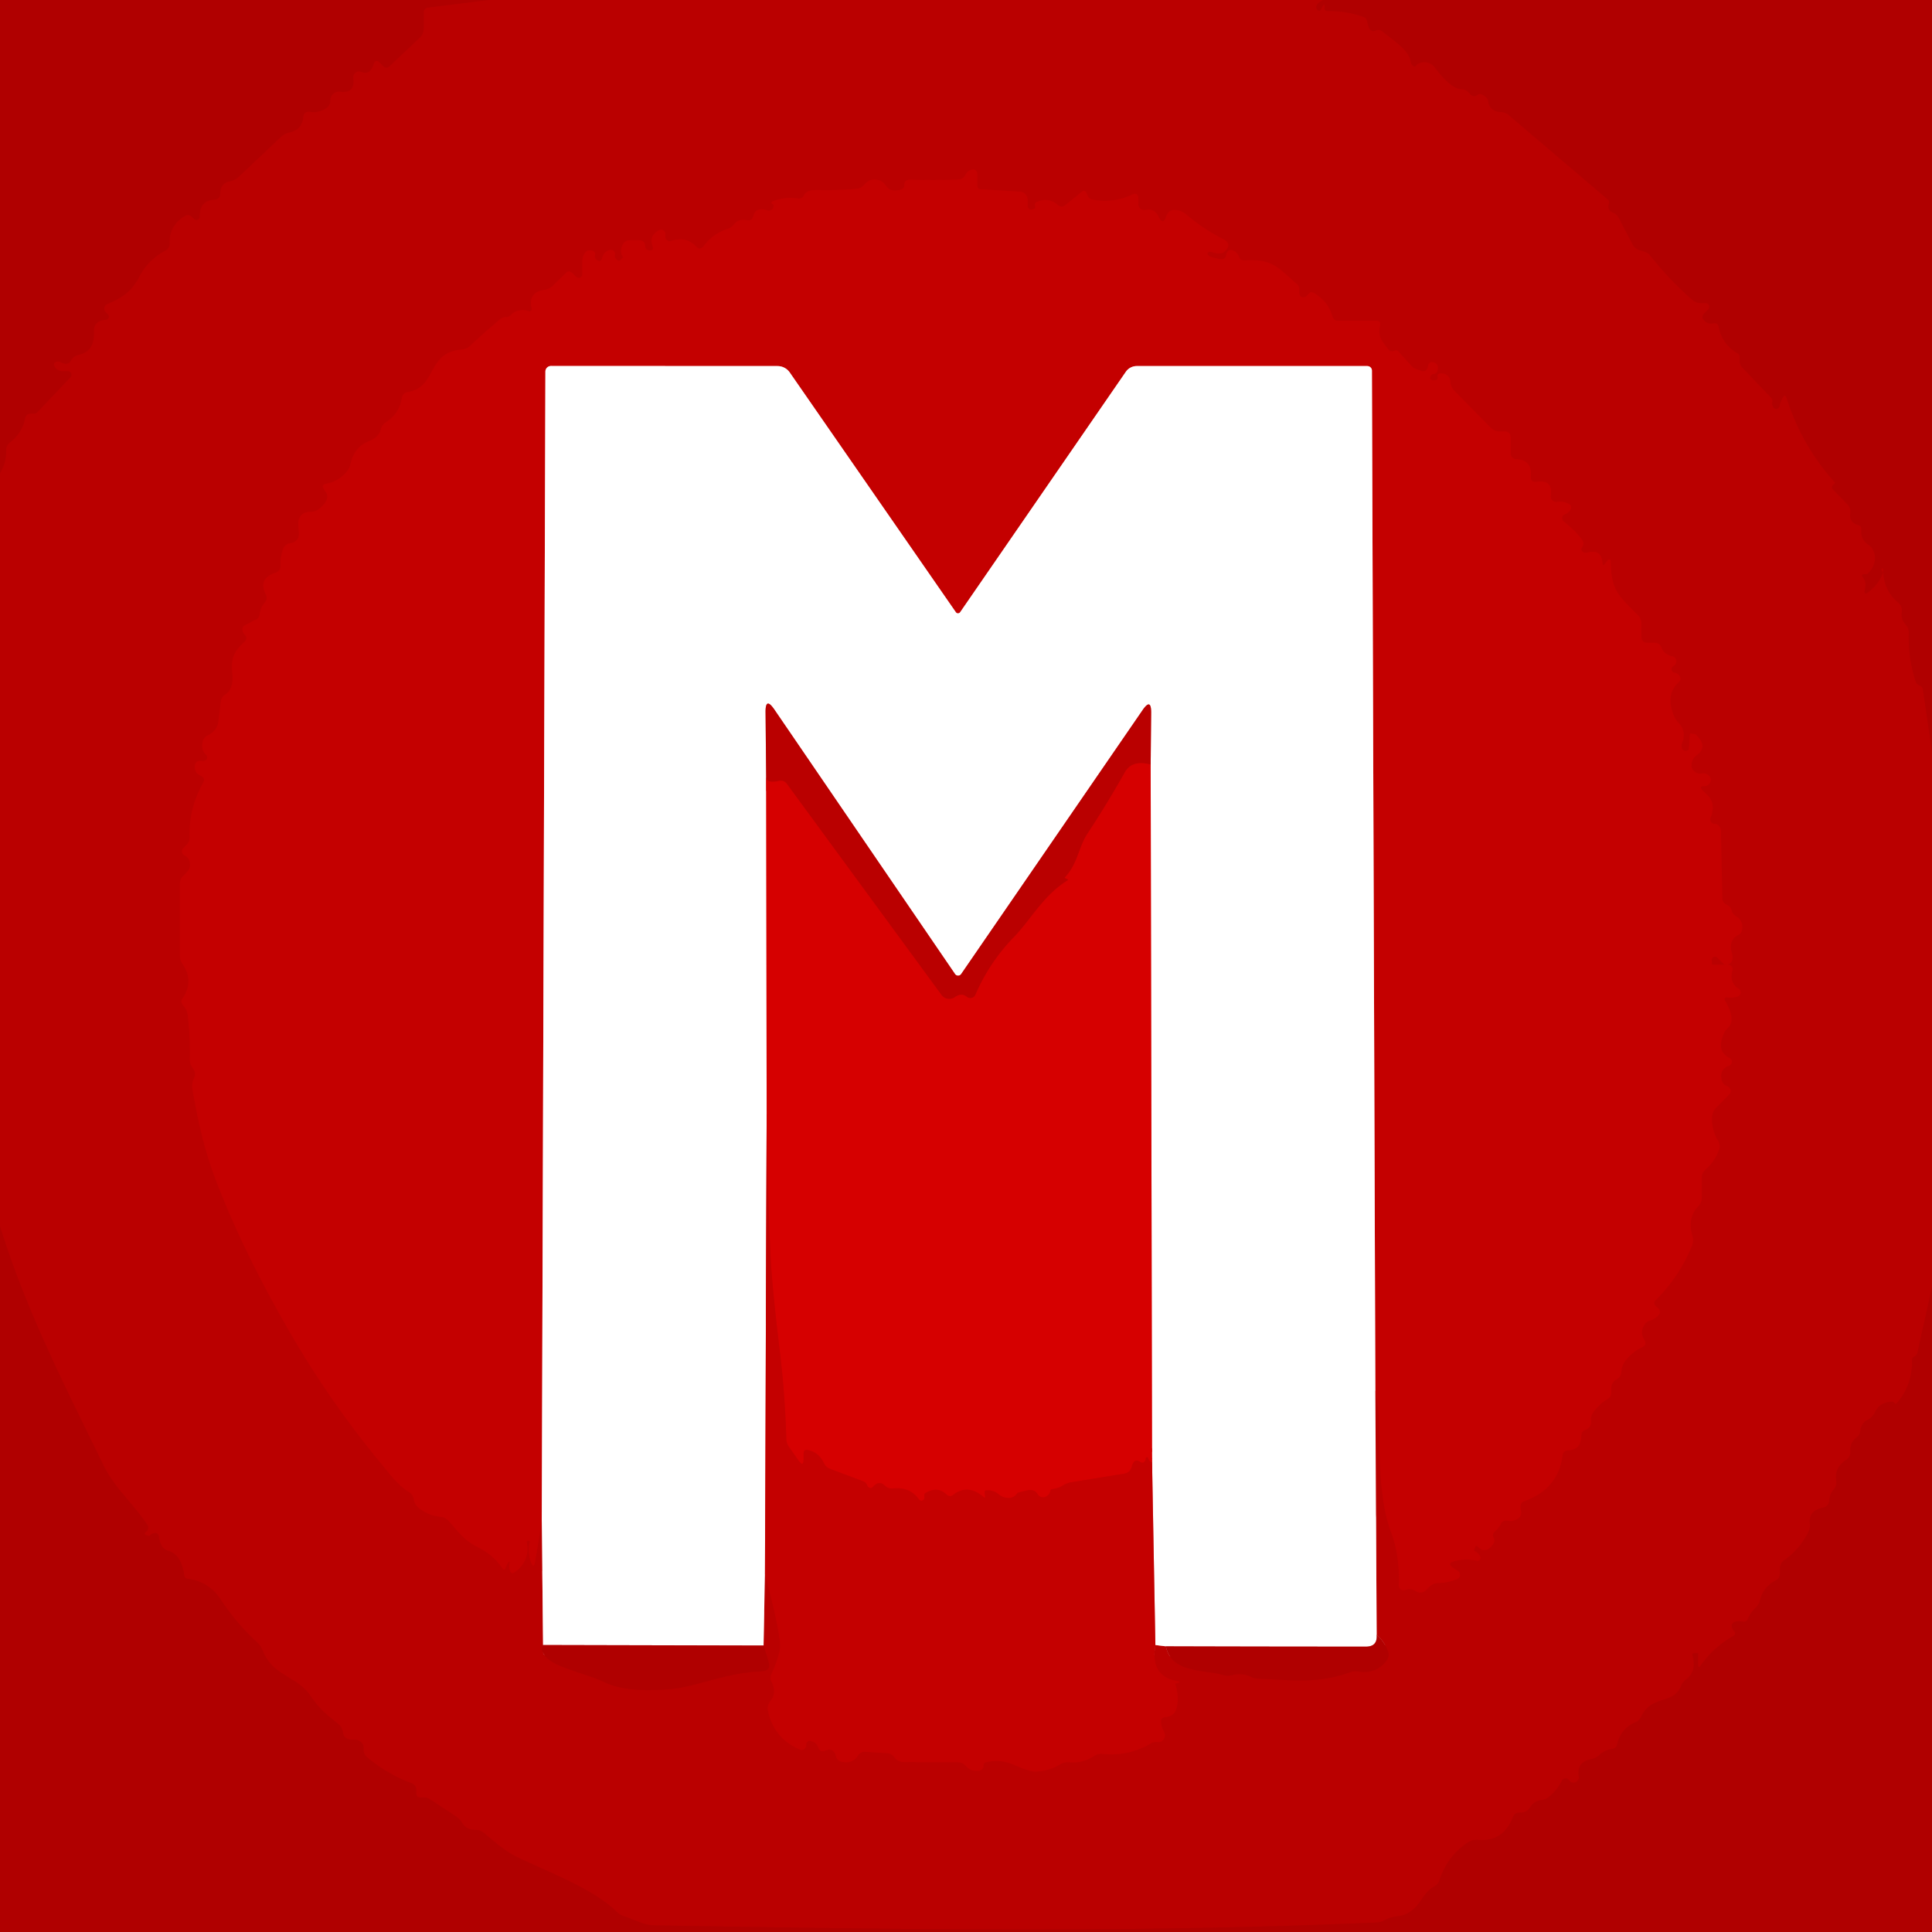 <svg viewBox="0.00 0.00 192.00 192.00" version="1.1" xmlns="http://www.w3.org/2000/svg">
<rect x="0.00" y="0.00" width="192.00" height="192.00" fill="#333333" stroke="none"/>
<g stroke-linecap="butt" fill="none" stroke-width="2.00">
<path d="M 48.65 0.00
  L 42.57 0.76
  Q 42.12 0.81 42.12 1.27
  L 42.12 2.83
  Q 42.12 3.37 41.73 3.74
  L 38.73 6.58
  Q 38.40 6.89 38.07 6.57
  L 37.76 6.26
  Q 37.31 5.80 37.12 6.42
  Q 36.80 7.50 35.87 7.15
  A 0.57 0.56 -83.5 0 0 35.11 7.76
  Q 35.34 9.31 33.80 9.12
  Q 33.32 9.06 33.03 9.43
  Q 32.84 9.67 32.84 9.96
  Q 32.84 10.48 32.41 10.76
  Q 31.68 11.25 30.84 11.12
  Q 30.20 11.03 30.14 11.67
  Q 30.01 12.90 28.80 13.16
  Q 28.27 13.28 27.87 13.66
  L 23.74 17.57
  Q 23.37 17.93 22.86 18.02
  Q 21.93 18.20 21.90 19.21
  Q 21.88 19.82 21.27 19.86
  Q 19.83 19.96 19.86 21.52
  A 0.35 0.35 0.0 0 1 19.27 21.77
  L 19.05 21.55
  Q 18.75 21.25 18.38 21.47
  Q 16.80 22.42 16.87 24.19
  A 0.78 0.76 -15.5 0 1 16.46 24.90
  Q 14.72 25.83 13.86 27.49
  C 13.04 29.07 12.11 29.59 10.63 30.25
  A 0.47 0.46 55.4 0 0 10.50 31.00
  L 10.74 31.24
  A 0.32 0.32 0.0 0 1 10.54 31.78
  Q 9.29 31.89 9.34 32.96
  Q 9.44 34.93 7.82 35.27
  Q 7.32 35.37 7.07 35.83
  Q 6.75 36.40 6.01 36.00
  Q 5.76 35.87 5.50 36.00
  Q 5.24 36.13 5.47 36.48
  Q 5.74 36.88 6.22 36.88
  L 6.74 36.88
  A 0.37 0.37 0.0 0 1 7.01 37.50
  L 3.73 40.96
  Q 3.57 41.12 3.34 41.12
  Q 3.19 41.12 3.04 41.12
  Q 2.59 41.13 2.50 41.58
  Q 2.22 43.05 0.98 43.99
  A 0.91 0.90 -19.4 0 0 0.62 44.73
  Q 0.64 46.04 0.00 47.02" stroke="#b50000"></path>
<path d="M 131.50 0.00
  Q 131.00 0.21 130.84 0.57
  A 0.34 0.24 81.6 0 0 131.24 0.99
  L 131.52 0.47
  A 0.06 0.06 0.0 0 1 131.63 0.50
  Q 131.63 0.65 131.63 0.81
  Q 131.65 1.11 131.95 1.10
  Q 133.77 1.07 135.49 1.67
  Q 135.78 1.77 135.86 2.08
  Q 135.90 2.24 135.94 2.41
  Q 136.03 2.85 136.22 2.99
  Q 136.46 3.16 136.73 3.03
  Q 137.06 2.88 137.35 3.10
  C 138.66 4.13 140.07 5.07 140.20 6.14
  A 0.41 0.26 65.3 0 0 140.75 6.49
  Q 140.81 6.38 141.03 6.29
  A 1.26 1.26 0.0 0 1 142.57 6.68
  Q 144.22 8.87 145.27 8.87
  Q 145.62 8.87 145.87 9.11
  L 146.12 9.37
  Q 146.45 9.69 146.82 9.43
  Q 147.20 9.16 147.76 9.74
  A 0.47 0.45 -72.4 0 1 147.89 10.01
  Q 148.02 11.10 149.22 11.14
  Q 149.59 11.15 149.88 11.39
  L 159.76 19.80
  Q 159.97 19.98 159.89 20.24
  Q 159.70 20.90 160.32 21.14
  A 0.99 0.93 84.1 0 1 160.84 21.59
  L 162.24 24.28
  Q 162.50 24.76 163.03 24.89
  Q 163.75 25.07 163.99 25.38
  Q 165.87 27.77 168.17 29.79
  Q 168.55 30.12 169.04 30.12
  L 169.49 30.12
  A 0.37 0.37 0.0 0 1 169.76 30.75
  L 169.38 31.13
  Q 169.00 31.51 169.39 31.88
  Q 169.74 32.22 170.25 32.13
  Q 170.72 32.04 170.81 32.51
  Q 171.16 34.23 172.69 35.12
  Q 172.88 35.24 172.88 35.47
  L 172.88 35.81
  Q 172.88 36.25 173.18 36.56
  L 175.99 39.50
  Q 176.19 39.71 176.13 40.00
  Q 176.08 40.28 176.26 40.51
  A 0.33 0.33 0.0 0 0 176.84 40.36
  Q 176.92 39.95 177.17 39.51
  Q 177.40 39.10 177.55 39.55
  Q 179.05 44.28 182.37 47.97
  Q 182.39 47.99 182.37 48.01
  Q 182.27 48.11 182.17 48.21
  Q 181.95 48.42 182.16 48.64
  L 183.58 50.10
  Q 183.95 50.48 183.88 51.01
  Q 183.75 51.90 184.67 52.18
  Q 185.03 52.28 184.98 52.65
  Q 184.88 53.59 185.64 54.10
  A 1.96 1.71 -47.8 0 1 185.59 57.03
  Q 185.54 57.07 185.25 57.07
  Q 184.91 57.08 185.12 57.35
  Q 185.51 57.87 185.35 58.51
  Q 185.16 59.26 185.76 58.78
  Q 186.70 58.03 187.11 56.97
  Q 187.16 56.85 187.06 56.76
  Q 186.93 56.64 186.98 56.52
  A 0.09 0.09 0.0 0 1 187.15 56.55
  Q 187.14 58.63 188.68 59.93
  A 0.94 0.94 0.0 0 1 189.00 60.79
  Q 188.88 61.50 189.36 62.03
  Q 189.70 62.39 189.69 62.88
  Q 189.61 65.37 190.39 67.75
  Q 190.48 68.03 190.79 68.14
  Q 191.06 68.24 191.10 68.52
  L 192.00 74.68" stroke="#b50000"></path>
<path d="M 192.00 127.91
  L 190.56 134.41
  Q 190.50 134.70 190.23 134.81
  Q 190.01 134.91 190.02 135.24
  Q 190.04 137.69 188.49 139.46
  Q 188.38 139.58 188.29 139.46
  Q 188.15 139.29 188.00 139.30
  Q 186.78 139.37 186.35 140.33
  A 1.56 1.54 -1.9 0 1 185.65 141.07
  Q 184.97 141.42 184.89 142.15
  Q 184.84 142.60 184.48 142.88
  Q 183.84 143.38 183.89 144.20
  Q 183.93 144.78 183.44 145.10
  Q 182.29 145.86 182.49 147.16
  Q 182.56 147.64 182.24 148.01
  Q 181.84 148.46 181.80 149.09
  Q 181.76 149.70 181.15 149.83
  Q 179.72 150.13 179.86 151.41
  Q 179.91 151.87 179.71 152.27
  Q 178.86 153.95 177.35 155.03
  Q 176.88 155.37 176.88 155.95
  Q 176.88 156.15 176.88 156.36
  Q 176.90 156.85 176.45 157.08
  Q 175.24 157.70 174.91 159.02
  Q 174.80 159.47 174.46 159.79
  Q 173.97 160.25 173.70 160.87
  Q 173.56 161.23 173.18 161.15
  Q 172.72 161.05 172.36 161.20
  Q 172.06 161.33 172.11 161.65
  Q 172.15 161.90 172.29 162.04
  Q 172.61 162.37 172.22 162.60
  Q 170.34 163.67 169.04 165.48
  Q 168.76 165.88 168.75 165.39
  Q 168.74 164.86 168.75 164.34
  Q 168.75 164.29 168.71 164.29
  L 168.37 164.29
  Q 168.14 164.29 168.20 164.52
  Q 168.64 166.09 167.57 166.89
  Q 167.23 167.14 167.07 167.54
  C 166.28 169.46 164.11 168.39 163.07 170.65
  Q 162.92 171.00 162.57 171.14
  Q 161.08 171.77 160.73 173.30
  Q 160.63 173.76 160.17 173.82
  Q 159.51 173.91 159.01 174.36
  Q 158.60 174.73 158.07 174.84
  Q 156.68 175.13 156.90 176.54
  A 0.54 0.53 84.7 0 1 156.39 177.16
  Q 156.09 177.17 155.95 176.94
  A 0.42 0.42 0.0 0 0 155.21 176.97
  Q 154.74 177.91 153.93 178.57
  Q 153.61 178.84 153.20 178.89
  Q 152.47 178.97 152.08 179.59
  Q 151.82 180.01 151.34 180.12
  Q 151.19 180.15 151.03 180.14
  A 0.64 0.64 0.0 0 0 150.37 180.54
  Q 149.40 183.08 146.84 182.85
  Q 146.28 182.80 145.82 183.13
  Q 143.81 184.52 143.06 186.84
  Q 142.93 187.26 142.54 187.47
  C 141.27 188.17 141.24 189.50 139.72 190.22
  C 139.06 190.54 138.41 190.36 137.68 190.79
  Q 137.25 191.04 136.75 191.06
  C 112.94 192.10 88.89 191.75 65.06 191.34
  C 63.85 191.31 63.16 190.79 62.06 190.45
  Q 61.61 190.31 61.28 189.99
  C 58.97 187.70 54.39 186.00 51.42 184.57
  C 50.14 183.96 49.15 183.01 48.05 182.13
  Q 47.69 181.84 47.24 181.85
  Q 46.36 181.86 45.94 181.17
  Q 45.69 180.76 45.28 180.49
  L 42.72 178.80
  Q 42.46 178.63 42.14 178.63
  L 41.77 178.63
  Q 41.38 178.64 41.37 178.25
  Q 41.37 178.08 41.37 177.90
  Q 41.36 177.39 40.88 177.21
  Q 38.47 176.30 36.50 174.65
  Q 36.08 174.30 36.13 173.76
  Q 36.16 173.42 35.96 173.21
  Q 35.63 172.87 35.16 172.89
  Q 34.18 172.95 34.07 172.13
  Q 34.00 171.65 33.63 171.34
  C 32.46 170.39 31.83 169.95 30.85 168.52
  C 29.47 166.51 27.11 166.61 26.09 164.00
  Q 25.92 163.55 25.57 163.23
  Q 23.48 161.33 21.93 158.95
  Q 20.75 157.16 18.65 156.90
  A 0.38 0.38 0.0 0 1 18.31 156.57
  Q 18.01 154.47 16.74 154.13
  Q 15.96 153.92 15.80 152.77
  Q 15.72 152.20 15.18 152.41
  Q 15.04 152.46 14.93 152.57
  Q 14.84 152.67 14.72 152.63
  Q 14.16 152.46 14.50 152.24
  A 0.50 0.50 0.0 0 0 14.64 151.54
  C 13.25 149.44 11.39 147.88 10.31 145.67
  C 6.49 137.83 2.58 130.24 0.00 121.86" stroke="#b50000"></path>
<path d="M 53.84 151.17
  L 53.97 163.48" stroke="#dd8080"></path>
<path d="M 53.97 163.48
  Q 53.60 164.12 54.47 164.87
  C 55.53 165.79 58.51 166.41 59.99 167.14
  Q 62.25 168.26 66.74 167.85
  C 69.22 167.62 72.30 166.18 75.66 166.10
  Q 76.69 166.07 76.38 165.10
  L 75.88 163.53" stroke="#b50000"></path>
<path d="M 75.88 163.53
  L 76.02 156.42" stroke="#dd8080"></path>
<path d="M 76.02 156.42
  Q 77.46 161.78 77.53 163.49
  Q 77.56 164.38 76.67 166.36
  Q 76.49 166.77 76.69 167.16
  Q 77.23 168.22 76.55 169.08
  Q 76.21 169.51 76.33 170.03
  Q 76.91 172.75 79.48 173.86
  Q 79.73 173.97 79.94 173.80
  Q 80.14 173.62 80.12 173.38
  A 0.36 0.36 0.0 0 1 80.57 173.01
  Q 81.15 173.17 81.30 173.62
  Q 81.49 174.18 82.03 173.96
  Q 82.85 173.64 83.08 174.53
  Q 83.20 175.00 83.67 175.09
  Q 84.71 175.31 85.25 174.47
  Q 85.52 174.07 86.00 174.09
  L 88.18 174.23
  Q 88.60 174.26 88.86 174.60
  Q 88.98 174.76 89.13 174.89
  Q 89.41 175.11 89.93 175.11
  Q 92.53 175.13 95.17 175.13
  Q 95.65 175.13 95.97 175.49
  Q 96.48 176.05 97.25 175.98
  Q 97.44 175.96 97.56 175.85
  Q 97.75 175.66 97.74 175.48
  Q 97.71 175.18 98.01 175.12
  Q 99.47 174.82 100.71 175.36
  Q 102.38 176.08 102.93 176.06
  Q 104.23 176.01 105.33 175.35
  Q 105.78 175.08 106.30 175.13
  Q 107.63 175.24 108.70 174.52
  Q 109.10 174.26 109.58 174.30
  Q 112.16 174.56 114.36 173.26
  Q 114.65 173.08 114.98 173.12
  Q 115.38 173.17 115.61 172.88
  Q 115.89 172.53 115.68 172.13
  Q 115.45 171.70 115.38 171.24
  Q 115.29 170.69 115.85 170.63
  Q 116.59 170.55 116.82 170.01
  Q 117.27 168.94 116.80 167.35
  Q 116.79 167.32 116.82 167.31
  Q 116.99 167.28 117.08 167.24
  Q 117.34 167.13 117.07 167.09
  Q 114.26 166.62 114.82 163.48" stroke="#bf0000"></path>
<path d="M 114.82 163.48
  L 115.86 163.61" stroke="#dd8080"></path>
<path d="M 115.86 163.61
  C 116.43 166.27 119.54 165.90 121.52 166.45
  Q 122.00 166.59 122.48 166.46
  Q 123.40 166.23 124.28 166.62
  Q 124.70 166.81 125.16 166.83
  C 128.22 166.94 130.77 167.39 134.20 166.18
  A 1.59 1.57 39.8 0 1 135.00 166.11
  Q 136.73 166.39 137.77 165.06
  Q 138.12 164.60 137.92 164.06
  Q 137.59 163.17 136.81 162.45" stroke="#b50000"></path>
<path d="M 136.81 162.45
  L 136.68 138.21" stroke="#dd8080"></path>
<path d="M 136.68 138.21
  Q 137.08 140.28 137.09 142.41
  C 137.10 145.63 137.18 149.45 138.27 152.34
  Q 139.12 154.60 139.01 157.53
  A 0.49 0.49 0.0 0 0 139.69 158.00
  Q 140.18 157.79 140.71 158.13
  A 0.80 0.80 0.0 0 0 141.72 158.02
  L 142.08 157.66
  Q 142.42 157.33 142.88 157.32
  Q 143.89 157.31 144.82 156.91
  A 0.45 0.45 0.0 0 0 144.89 156.12
  L 144.45 155.84
  Q 143.72 155.36 144.56 155.14
  Q 145.71 154.84 146.76 155.10
  A 0.30 0.29 -5.1 0 0 147.10 154.70
  Q 146.93 154.31 146.53 154.14
  Q 146.44 154.11 146.49 154.02
  Q 146.55 153.89 146.60 153.75
  Q 146.69 153.50 146.87 153.70
  Q 147.51 154.40 148.18 153.69
  Q 148.65 153.20 148.44 152.84
  Q 148.24 152.50 148.53 152.23
  Q 148.92 151.89 149.14 151.45
  Q 149.35 151.04 149.80 151.12
  Q 150.41 151.24 150.85 150.90
  Q 151.28 150.59 151.14 150.08
  Q 150.96 149.37 151.48 149.18
  Q 154.85 147.99 155.28 144.65
  Q 155.34 144.16 155.84 144.13
  Q 157.13 144.07 157.14 142.70
  Q 157.14 142.26 157.56 142.09
  Q 158.18 141.85 158.11 141.16
  A 1.18 1.13 -31.2 0 1 158.33 140.35
  Q 158.93 139.54 159.75 139.03
  Q 160.12 138.80 160.12 138.37
  L 160.12 137.96
  Q 160.12 137.37 160.64 137.08
  Q 161.11 136.81 161.13 136.30
  Q 161.16 135.75 161.48 135.30
  Q 162.17 134.36 163.20 133.88
  Q 163.70 133.64 163.41 133.16
  Q 162.96 132.46 163.37 131.72
  Q 163.58 131.36 163.97 131.24
  Q 164.48 131.08 164.82 130.69
  Q 165.11 130.36 164.81 130.06
  L 164.55 129.80
  Q 164.24 129.49 164.55 129.19
  Q 166.88 126.88 168.14 123.81
  Q 168.33 123.34 168.19 122.85
  Q 167.66 121.00 168.75 119.90
  Q 169.12 119.53 169.12 119.00
  L 169.12 117.02
  Q 169.12 116.56 169.47 116.25
  Q 170.42 115.40 170.83 114.28
  Q 171.00 113.82 170.75 113.40
  Q 170.08 112.29 170.13 111.04
  Q 170.15 110.49 170.54 110.09
  L 171.81 108.80
  Q 172.15 108.45 171.84 108.09
  Q 171.74 107.97 171.58 107.91
  Q 171.22 107.79 171.12 107.42
  Q 170.81 106.27 171.83 105.91
  A 0.42 0.42 0.0 0 0 171.87 105.14
  Q 170.61 104.52 171.22 102.92
  Q 171.40 102.44 171.76 102.09
  Q 172.53 101.32 171.41 99.41
  A 0.20 0.20 0.0 0 1 171.61 99.11
  Q 172.16 99.20 172.68 99.03
  A 0.43 0.43 0.0 0 0 172.78 98.26
  Q 171.82 97.64 172.16 96.46
  A 0.45 0.45 0.0 0 0 171.73 95.88
  L 170.25 95.88
  Q 170.12 95.88 170.12 95.75
  Q 170.12 95.58 170.11 95.41
  A 0.33 0.33 0.0 0 1 170.67 95.16
  L 171.17 95.67
  Q 171.63 96.13 172.03 95.62
  Q 172.27 95.32 172.11 94.75
  Q 171.74 93.44 172.71 92.93
  Q 173.11 92.72 173.14 92.27
  Q 173.21 91.45 172.43 90.99
  Q 172.17 90.83 172.10 90.52
  Q 172.01 90.10 171.57 89.90
  Q 171.17 89.71 171.16 89.27
  L 171.02 82.61
  Q 171.02 82.31 170.83 82.08
  Q 170.66 81.87 170.40 81.88
  A 0.44 0.44 0.0 0 1 169.99 81.28
  Q 170.58 79.75 169.53 78.87
  Q 168.62 78.09 169.38 78.12
  Q 169.75 78.13 169.94 77.76
  Q 170.15 77.33 169.77 77.04
  Q 169.49 76.81 169.11 76.87
  Q 168.60 76.94 168.27 76.55
  Q 168.06 76.30 168.10 75.95
  Q 168.16 75.37 168.63 75.03
  Q 169.75 74.22 168.59 73.06
  A 0.42 0.40 68.3 0 0 168.33 72.94
  L 168.06 72.91
  A 0.10 0.10 0.0 0 0 167.94 73.00
  L 167.85 74.33
  Q 167.83 74.64 167.52 74.63
  Q 167.09 74.61 167.11 74.07
  A 0.54 0.41 63.9 0 1 167.15 73.87
  Q 167.62 72.69 166.82 71.85
  Q 166.50 71.52 166.33 71.09
  Q 165.50 68.99 166.80 67.83
  Q 167.16 67.50 166.86 67.12
  Q 166.71 66.92 166.42 66.86
  Q 166.13 66.80 166.12 66.51
  Q 166.12 66.29 166.34 66.16
  A 0.51 0.50 -53.8 0 0 166.20 65.23
  Q 165.36 65.03 165.11 64.36
  Q 164.93 63.88 164.42 63.88
  L 163.75 63.88
  Q 163.12 63.88 163.12 63.25
  L 163.12 62.00
  Q 163.12 61.49 162.76 61.12
  C 160.82 59.17 160.12 58.71 160.06 55.75
  A 0.16 0.15 -26.8 0 0 159.78 55.66
  Q 159.61 55.88 159.43 56.12
  A 0.10 0.10 0.0 0 1 159.25 56.06
  Q 159.20 54.53 157.75 54.91
  Q 157.49 54.98 157.32 54.86
  Q 157.02 54.65 157.24 54.34
  Q 157.46 54.02 157.27 53.73
  Q 156.71 52.88 155.39 51.81
  A 0.41 0.41 0.0 0 1 155.53 51.10
  Q 155.78 51.02 155.97 50.79
  Q 156.37 50.30 155.80 50.03
  Q 155.31 49.79 154.76 49.88
  A 0.56 0.56 0.0 0 1 154.11 49.26
  Q 154.34 47.67 152.76 47.88
  Q 152.07 47.98 152.13 47.28
  Q 152.25 45.74 150.72 45.64
  Q 150.12 45.60 150.12 45.00
  L 150.12 43.50
  Q 150.12 42.88 149.50 42.88
  L 149.03 42.88
  Q 148.51 42.88 148.15 42.51
  L 144.53 38.84
  Q 144.18 38.48 144.14 37.98
  Q 144.06 37.09 143.10 37.12
  A 0.26 0.25 -10.5 0 0 142.86 37.46
  Q 142.96 37.71 142.65 37.79
  Q 142.51 37.82 142.37 37.79
  Q 142.07 37.73 142.12 37.51
  Q 142.20 37.20 142.51 37.15
  Q 142.80 37.10 142.87 36.75
  Q 142.99 36.24 142.58 36.06
  Q 142.03 35.82 141.91 36.41
  Q 141.79 37.03 141.25 36.86
  Q 140.51 36.62 140.39 36.49
  Q 139.66 35.71 138.99 34.94
  A 0.33 0.32 -32.6 0 0 138.60 34.86
  Q 138.44 34.94 138.19 34.90
  A 1.50 0.19 57.7 0 1 137.35 33.88
  Q 136.93 33.22 137.14 32.39
  Q 137.28 31.88 136.75 31.88
  L 132.99 31.88
  Q 132.54 31.88 132.41 31.44
  Q 131.97 29.89 130.51 29.09
  Q 130.29 28.97 130.10 29.15
  L 129.83 29.43
  A 0.42 0.41 -22.5 0 1 129.12 29.14
  L 129.12 28.76
  Q 129.12 28.44 128.88 28.23
  C 126.94 26.56 126.50 25.72 123.65 25.88
  Q 123.27 25.90 123.14 25.55
  Q 122.96 25.05 122.49 24.88
  A 0.44 0.43 30.2 0 0 121.99 25.01
  Q 121.89 25.14 121.87 25.29
  Q 121.81 25.82 121.28 25.75
  Q 120.72 25.67 120.25 25.50
  A 0.43 0.25 18.9 0 1 120.42 25.04
  Q 121.35 25.37 121.75 24.95
  Q 122.46 24.22 121.55 23.76
  Q 119.56 22.75 117.89 21.32
  Q 117.55 21.03 117.12 20.92
  Q 116.18 20.68 115.90 21.51
  Q 115.57 22.47 115.11 21.50
  Q 114.72 20.68 113.85 20.87
  A 0.60 0.60 0.0 0 1 113.12 20.29
  L 113.12 19.77
  Q 113.12 19.05 112.47 19.36
  Q 110.60 20.24 108.52 19.83
  Q 108.25 19.77 108.13 19.52
  Q 108.05 19.36 107.96 19.18
  Q 107.80 18.83 107.50 19.07
  L 105.88 20.38
  Q 105.49 20.70 105.10 20.36
  Q 104.17 19.56 103.02 20.08
  A 0.29 0.29 0.0 0 0 102.86 20.45
  Q 102.97 20.74 102.57 20.83
  A 0.38 0.37 -5.8 0 1 102.12 20.47
  L 102.12 19.86
  A 0.81 0.80 -88.1 0 0 101.37 19.05
  L 97.46 18.81
  Q 97.12 18.79 97.12 18.45
  L 97.12 17.27
  A 0.43 0.43 0.0 0 0 96.57 16.86
  Q 96.14 16.99 95.95 17.37
  Q 95.72 17.83 95.21 17.85
  Q 92.86 17.93 90.49 17.86
  Q 89.87 17.84 89.88 18.38
  Q 89.88 18.72 89.56 18.83
  Q 88.52 19.18 88.03 18.44
  Q 87.72 17.97 87.16 17.87
  Q 86.40 17.74 85.89 18.36
  Q 85.59 18.73 85.11 18.77
  Q 83.10 18.94 81.09 18.88
  Q 80.86 18.88 80.63 18.92
  Q 80.09 19.03 79.93 19.37
  Q 79.73 19.80 79.26 19.72
  Q 77.98 19.53 76.76 20.02
  A 0.13 0.12 -43.2 0 0 76.75 20.25
  Q 76.95 20.34 76.86 20.60
  A 0.48 0.48 0.0 0 1 76.25 20.91
  Q 75.10 20.54 74.86 21.49
  Q 74.73 22.00 74.21 21.89
  Q 73.42 21.72 72.97 22.27
  Q 72.69 22.63 72.25 22.77
  Q 70.85 23.24 69.92 24.46
  Q 69.58 24.91 69.19 24.51
  Q 68.19 23.46 66.68 23.95
  A 0.43 0.43 0.0 0 1 66.12 23.55
  Q 66.12 23.40 66.12 23.25
  A 0.42 0.42 0.0 0 0 65.51 22.87
  Q 64.49 23.40 64.85 24.44
  Q 65.03 24.96 64.48 24.88
  Q 64.13 24.83 64.11 24.46
  Q 64.08 23.88 63.50 23.88
  L 62.60 23.88
  Q 62.09 23.88 61.87 24.35
  Q 61.57 25.01 61.88 25.48
  Q 61.94 25.57 61.87 25.64
  L 61.64 25.86
  A 0.18 0.18 0.0 0 1 61.42 25.89
  Q 61.03 25.67 61.11 25.31
  A 0.41 0.40 -2.4 0 0 60.60 24.85
  Q 59.99 25.02 59.84 25.65
  Q 59.73 26.11 59.33 25.85
  Q 59.05 25.66 59.13 25.37
  A 0.35 0.34 21.7 0 0 58.94 24.95
  Q 58.45 24.73 58.13 25.14
  Q 57.89 25.47 57.88 25.88
  L 57.88 27.25
  A 0.37 0.37 0.0 0 1 57.25 27.51
  L 56.90 27.16
  Q 56.56 26.82 56.22 27.15
  L 54.93 28.41
  Q 54.60 28.73 54.15 28.80
  Q 52.46 29.03 52.84 30.67
  A 0.22 0.22 0.0 0 1 52.56 30.93
  Q 51.49 30.60 50.77 31.31
  Q 50.55 31.53 50.24 31.52
  Q 49.97 31.51 49.72 31.72
  Q 48.22 32.96 46.75 34.35
  Q 46.38 34.70 45.87 34.74
  C 42.34 35.06 43.49 38.47 40.52 38.97
  Q 40.02 39.06 39.94 39.56
  Q 39.69 41.09 38.36 41.96
  Q 37.97 42.21 37.86 42.65
  Q 37.67 43.45 36.66 43.85
  Q 35.21 44.41 34.83 46.13
  Q 34.73 46.57 34.44 46.90
  Q 33.58 47.89 32.32 48.10
  A 0.28 0.27 -21.2 0 0 32.13 48.52
  L 32.38 48.90
  Q 32.67 49.34 32.40 49.81
  Q 32.13 50.27 31.67 50.61
  Q 31.30 50.88 30.84 50.87
  Q 29.97 50.85 29.69 51.65
  Q 29.60 51.90 29.70 52.85
  Q 29.80 53.85 28.81 53.99
  A 0.85 0.83 -83.2 0 0 28.15 54.52
  Q 27.84 55.34 27.88 56.19
  Q 27.90 56.74 27.38 56.91
  Q 25.61 57.52 26.43 59.10
  Q 26.63 59.50 26.34 59.85
  Q 25.88 60.38 25.80 61.07
  Q 25.77 61.41 25.47 61.56
  L 24.36 62.13
  Q 24.08 62.27 24.10 62.58
  Q 24.12 62.87 24.30 63.05
  Q 24.70 63.45 24.26 63.83
  C 22.10 65.70 23.68 67.06 22.84 68.55
  Q 22.67 68.85 22.37 69.04
  Q 22.01 69.27 21.95 69.71
  L 21.70 71.74
  Q 21.64 72.24 21.29 72.61
  Q 21.00 72.92 20.69 73.06
  Q 20.20 73.28 20.12 73.82
  Q 20.01 74.58 20.49 75.02
  A 0.34 0.34 0.0 0 1 20.42 75.57
  Q 20.22 75.66 20.02 75.63
  Q 19.40 75.54 19.36 76.16
  Q 19.33 76.81 19.92 77.07
  Q 20.46 77.31 20.17 77.83
  Q 18.76 80.35 18.85 83.18
  Q 18.87 83.64 18.54 83.96
  L 18.22 84.29
  A 0.46 0.45 34.5 0 0 18.36 85.03
  Q 18.85 85.25 18.88 85.89
  Q 18.91 86.35 18.58 86.67
  L 18.20 87.06
  Q 17.88 87.37 17.88 87.83
  L 17.88 94.97
  Q 17.88 95.41 18.13 95.77
  Q 19.32 97.49 18.15 99.21
  Q 17.91 99.55 18.18 99.88
  Q 18.29 100.02 18.39 100.16
  Q 18.61 100.47 18.66 100.91
  Q 18.92 103.04 18.87 105.23
  Q 18.85 105.75 19.17 106.16
  Q 19.54 106.65 19.26 107.20
  Q 19.04 107.67 19.12 108.18
  Q 19.97 113.34 21.35 117.01
  Q 24.06 124.20 28.86 132.49
  Q 32.89 139.44 38.03 145.63
  C 38.83 146.60 39.55 147.59 40.64 148.28
  Q 41.06 148.54 41.14 149.06
  Q 41.21 149.51 41.56 149.80
  Q 42.53 150.61 43.76 150.73
  A 1.34 1.31 71.6 0 1 44.63 151.18
  C 45.56 152.25 46.16 153.10 47.53 153.78
  Q 48.99 154.50 49.93 155.85
  Q 50.13 156.13 50.24 155.81
  Q 50.32 155.62 50.41 155.44
  Q 50.73 154.86 50.63 155.52
  Q 50.59 155.81 50.67 156.07
  Q 50.81 156.49 51.17 156.23
  Q 52.70 155.11 52.35 153.26
  Q 52.32 153.12 52.37 153.12
  L 52.63 153.12
  Q 52.67 153.12 52.66 153.16
  Q 52.43 154.16 52.72 155.10
  Q 53.04 156.09 53.20 155.06
  L 53.84 151.17" stroke="#bf0000"></path>
<path d="M 136.68 138.21
  L 136.34 36.83
  A 0.46 0.45 0.0 0 0 135.88 36.38
  L 112.97 36.38
  A 1.32 1.31 17.2 0 0 111.89 36.94
  L 95.42 60.84
  A 0.26 0.26 0.0 0 1 94.99 60.84
  L 78.48 37.01
  A 1.48 1.47 -17.4 0 0 77.27 36.38
  L 54.76 36.37
  A 0.56 0.56 0.0 0 0 54.20 36.93
  L 53.84 151.17" stroke="#e28080"></path>
<path d="M 136.81 162.45
  Q 136.91 163.64 135.75 163.64
  Q 125.93 163.64 115.86 163.61" stroke="#d88080"></path>
<path d="M 114.82 163.48
  L 114.49 145.29" stroke="#e28080"></path>
<path d="M 114.49 145.29
  L 114.35 75.99" stroke="#eb8080"></path>
<path d="M 114.35 75.99
  L 114.40 70.84
  Q 114.41 69.32 113.55 70.57
  L 95.52 96.80
  A 0.37 0.37 0.0 0 1 94.91 96.80
  L 76.96 70.52
  Q 76.06 69.20 76.08 70.80
  L 76.14 77.31" stroke="#dd8080"></path>
<path d="M 76.14 77.31
  L 76.19 110.75" stroke="#eb8080"></path>
<path d="M 76.19 110.75
  L 76.02 156.42" stroke="#e28080"></path>
<path d="M 75.88 163.53
  L 53.97 163.48" stroke="#d88080"></path>
<path d="M 114.49 145.29
  Q 114.20 145.31 114.10 144.89
  A 0.12 0.12 0.0 0 0 113.87 144.92
  Q 113.87 145.11 113.73 145.26
  Q 113.56 145.45 113.34 145.30
  Q 112.70 144.86 112.48 145.75
  Q 112.33 146.35 111.72 146.45
  L 106.50 147.30
  Q 106.03 147.37 105.62 147.63
  Q 105.16 147.92 104.60 147.98
  Q 104.43 147.99 104.39 148.15
  Q 104.29 148.60 103.88 148.76
  A 0.63 0.62 -24.6 0 1 103.11 148.48
  Q 102.80 147.93 101.96 148.14
  Q 101.12 148.35 101.12 148.36
  Q 100.76 148.93 100.10 148.86
  Q 99.62 148.81 99.24 148.50
  Q 98.70 148.04 97.97 148.12
  Q 97.87 148.13 97.86 148.23
  Q 97.86 148.45 97.90 148.67
  Q 97.95 148.95 97.73 148.76
  Q 96.19 147.44 94.74 148.55
  Q 94.38 148.83 94.05 148.51
  Q 93.15 147.66 91.95 148.39
  Q 91.86 148.44 91.86 148.54
  Q 91.86 148.69 91.87 148.84
  A 0.30 0.30 0.0 0 1 91.33 149.02
  Q 90.45 147.75 88.74 147.92
  Q 88.26 147.97 87.92 147.63
  Q 87.34 147.08 86.73 147.78
  Q 86.59 147.94 86.40 147.85
  Q 86.22 147.76 86.17 147.60
  Q 86.07 147.33 85.80 147.22
  L 82.48 145.97
  A 1.14 1.14 0.0 0 1 81.86 145.38
  Q 81.38 144.34 80.30 144.11
  Q 79.86 144.01 79.86 144.47
  L 79.86 144.99
  Q 79.86 145.85 79.36 145.15
  L 78.39 143.77
  A 1.43 1.41 27.5 0 1 78.14 143.00
  Q 78.02 138.56 77.48 134.15
  Q 76.74 127.98 76.59 125.07
  Q 76.24 117.92 76.19 110.75" stroke="#cd0000"></path>
<path d="M 114.35 75.99
  Q 112.51 75.48 111.79 76.75
  Q 110.03 79.88 108.06 82.87
  C 107.20 84.18 107.10 85.86 105.84 87.19
  Q 105.80 87.23 105.85 87.26
  L 106.11 87.38
  A 0.06 0.06 0.0 0 1 106.11 87.49
  C 103.69 88.97 102.47 91.38 100.70 93.20
  Q 98.33 95.65 96.94 98.86
  A 0.56 0.56 0.0 0 1 96.08 99.07
  Q 95.55 98.64 94.91 99.09
  A 0.97 0.97 0.0 0 1 93.56 98.88
  L 78.20 77.91
  Q 77.90 77.50 77.40 77.61
  Q 76.27 77.87 76.14 77.31" stroke="#c80000"></path>
</g>
<path d="M 0.00 0.00
  L 48.65 0.00
  L 42.57 0.76
  Q 42.12 0.81 42.12 1.27
  L 42.12 2.83
  Q 42.12 3.37 41.73 3.74
  L 38.73 6.58
  Q 38.40 6.89 38.07 6.57
  L 37.76 6.26
  Q 37.31 5.80 37.12 6.42
  Q 36.80 7.50 35.87 7.15
  A 0.57 0.56 -83.5 0 0 35.11 7.76
  Q 35.34 9.31 33.80 9.12
  Q 33.32 9.06 33.03 9.43
  Q 32.84 9.67 32.84 9.96
  Q 32.84 10.48 32.41 10.76
  Q 31.68 11.25 30.84 11.12
  Q 30.20 11.03 30.14 11.67
  Q 30.01 12.90 28.80 13.16
  Q 28.27 13.28 27.87 13.66
  L 23.74 17.57
  Q 23.37 17.93 22.86 18.02
  Q 21.93 18.20 21.90 19.21
  Q 21.88 19.82 21.27 19.86
  Q 19.83 19.96 19.86 21.52
  A 0.35 0.35 0.0 0 1 19.27 21.77
  L 19.05 21.55
  Q 18.75 21.25 18.38 21.47
  Q 16.80 22.42 16.87 24.19
  A 0.78 0.76 -15.5 0 1 16.46 24.90
  Q 14.72 25.83 13.86 27.49
  C 13.04 29.07 12.11 29.59 10.63 30.25
  A 0.47 0.46 55.4 0 0 10.50 31.00
  L 10.74 31.24
  A 0.32 0.32 0.0 0 1 10.54 31.78
  Q 9.29 31.89 9.34 32.96
  Q 9.44 34.93 7.82 35.27
  Q 7.32 35.37 7.07 35.83
  Q 6.75 36.40 6.01 36.00
  Q 5.76 35.87 5.50 36.00
  Q 5.24 36.13 5.47 36.48
  Q 5.74 36.88 6.22 36.88
  L 6.74 36.88
  A 0.37 0.37 0.0 0 1 7.01 37.50
  L 3.73 40.96
  Q 3.57 41.12 3.34 41.12
  Q 3.19 41.12 3.04 41.12
  Q 2.59 41.13 2.50 41.58
  Q 2.22 43.05 0.98 43.99
  A 0.91 0.90 -19.4 0 0 0.62 44.73
  Q 0.64 46.04 0.00 47.02
  L 0.00 0.00
  Z" fill="#b00000"></path>
<path d="M 48.65 0.00
  L 131.50 0.00
  Q 131.00 0.21 130.84 0.57
  A 0.34 0.24 81.6 0 0 131.24 0.99
  L 131.52 0.47
  A 0.06 0.06 0.0 0 1 131.63 0.50
  Q 131.63 0.65 131.63 0.81
  Q 131.65 1.11 131.95 1.10
  Q 133.77 1.07 135.49 1.67
  Q 135.78 1.77 135.86 2.08
  Q 135.90 2.24 135.94 2.41
  Q 136.03 2.85 136.22 2.99
  Q 136.46 3.16 136.73 3.03
  Q 137.06 2.88 137.35 3.10
  C 138.66 4.13 140.07 5.07 140.20 6.14
  A 0.41 0.26 65.3 0 0 140.75 6.49
  Q 140.81 6.38 141.03 6.29
  A 1.26 1.26 0.0 0 1 142.57 6.68
  Q 144.22 8.87 145.27 8.87
  Q 145.62 8.87 145.87 9.11
  L 146.12 9.37
  Q 146.45 9.69 146.82 9.43
  Q 147.20 9.16 147.76 9.74
  A 0.47 0.45 -72.4 0 1 147.89 10.01
  Q 148.02 11.10 149.22 11.14
  Q 149.59 11.15 149.88 11.39
  L 159.76 19.80
  Q 159.97 19.98 159.89 20.24
  Q 159.70 20.90 160.32 21.14
  A 0.99 0.93 84.1 0 1 160.84 21.59
  L 162.24 24.28
  Q 162.50 24.76 163.03 24.89
  Q 163.75 25.07 163.99 25.38
  Q 165.87 27.77 168.17 29.79
  Q 168.55 30.12 169.04 30.12
  L 169.49 30.12
  A 0.37 0.37 0.0 0 1 169.76 30.75
  L 169.38 31.13
  Q 169.00 31.51 169.39 31.88
  Q 169.74 32.22 170.25 32.13
  Q 170.72 32.04 170.81 32.51
  Q 171.16 34.23 172.69 35.12
  Q 172.88 35.24 172.88 35.47
  L 172.88 35.81
  Q 172.88 36.25 173.18 36.56
  L 175.99 39.50
  Q 176.19 39.71 176.13 40.00
  Q 176.08 40.28 176.26 40.51
  A 0.33 0.33 0.0 0 0 176.84 40.36
  Q 176.92 39.95 177.17 39.51
  Q 177.40 39.10 177.55 39.55
  Q 179.05 44.28 182.37 47.97
  Q 182.39 47.99 182.37 48.01
  Q 182.27 48.11 182.17 48.21
  Q 181.95 48.42 182.16 48.64
  L 183.58 50.10
  Q 183.95 50.48 183.88 51.01
  Q 183.75 51.90 184.67 52.18
  Q 185.03 52.28 184.98 52.65
  Q 184.88 53.59 185.64 54.10
  A 1.96 1.71 -47.8 0 1 185.59 57.03
  Q 185.54 57.07 185.25 57.07
  Q 184.91 57.08 185.12 57.35
  Q 185.51 57.87 185.35 58.51
  Q 185.16 59.26 185.76 58.78
  Q 186.70 58.03 187.11 56.97
  Q 187.16 56.85 187.06 56.76
  Q 186.93 56.64 186.98 56.52
  A 0.09 0.09 0.0 0 1 187.15 56.55
  Q 187.14 58.63 188.68 59.93
  A 0.94 0.94 0.0 0 1 189.00 60.79
  Q 188.88 61.50 189.36 62.03
  Q 189.70 62.39 189.69 62.88
  Q 189.61 65.37 190.39 67.75
  Q 190.48 68.03 190.79 68.14
  Q 191.06 68.24 191.10 68.52
  L 192.00 74.68
  L 192.00 127.91
  L 190.56 134.41
  Q 190.50 134.70 190.23 134.81
  Q 190.01 134.91 190.02 135.24
  Q 190.04 137.69 188.49 139.46
  Q 188.38 139.58 188.29 139.46
  Q 188.15 139.29 188.00 139.30
  Q 186.78 139.37 186.35 140.33
  A 1.56 1.54 -1.9 0 1 185.65 141.07
  Q 184.97 141.42 184.89 142.15
  Q 184.84 142.60 184.48 142.88
  Q 183.84 143.38 183.89 144.20
  Q 183.93 144.78 183.44 145.10
  Q 182.29 145.86 182.49 147.16
  Q 182.56 147.64 182.24 148.01
  Q 181.84 148.46 181.80 149.09
  Q 181.76 149.70 181.15 149.83
  Q 179.72 150.13 179.86 151.41
  Q 179.91 151.87 179.71 152.27
  Q 178.86 153.95 177.35 155.03
  Q 176.88 155.37 176.88 155.95
  Q 176.88 156.15 176.88 156.36
  Q 176.90 156.85 176.45 157.08
  Q 175.24 157.70 174.91 159.02
  Q 174.80 159.47 174.46 159.79
  Q 173.97 160.25 173.70 160.87
  Q 173.56 161.23 173.18 161.15
  Q 172.72 161.05 172.36 161.20
  Q 172.06 161.33 172.11 161.65
  Q 172.15 161.90 172.29 162.04
  Q 172.61 162.37 172.22 162.60
  Q 170.34 163.67 169.04 165.48
  Q 168.76 165.88 168.75 165.39
  Q 168.74 164.86 168.75 164.34
  Q 168.75 164.29 168.71 164.29
  L 168.37 164.29
  Q 168.14 164.29 168.20 164.52
  Q 168.64 166.09 167.57 166.89
  Q 167.23 167.14 167.07 167.54
  C 166.28 169.46 164.11 168.39 163.07 170.65
  Q 162.92 171.00 162.57 171.14
  Q 161.08 171.77 160.73 173.30
  Q 160.63 173.76 160.17 173.82
  Q 159.51 173.91 159.01 174.36
  Q 158.60 174.73 158.07 174.84
  Q 156.68 175.13 156.90 176.54
  A 0.54 0.53 84.7 0 1 156.39 177.16
  Q 156.09 177.17 155.95 176.94
  A 0.42 0.42 0.0 0 0 155.21 176.97
  Q 154.74 177.91 153.93 178.57
  Q 153.61 178.84 153.20 178.89
  Q 152.47 178.97 152.08 179.59
  Q 151.82 180.01 151.34 180.12
  Q 151.19 180.15 151.03 180.14
  A 0.64 0.64 0.0 0 0 150.37 180.54
  Q 149.40 183.08 146.84 182.85
  Q 146.28 182.80 145.82 183.13
  Q 143.81 184.52 143.06 186.84
  Q 142.93 187.26 142.54 187.47
  C 141.27 188.17 141.24 189.50 139.72 190.22
  C 139.06 190.54 138.41 190.36 137.68 190.79
  Q 137.25 191.04 136.75 191.06
  C 112.94 192.10 88.89 191.75 65.06 191.34
  C 63.85 191.31 63.16 190.79 62.06 190.45
  Q 61.61 190.31 61.28 189.99
  C 58.97 187.70 54.39 186.00 51.42 184.57
  C 50.14 183.96 49.15 183.01 48.05 182.13
  Q 47.69 181.84 47.24 181.85
  Q 46.36 181.86 45.94 181.17
  Q 45.69 180.76 45.28 180.49
  L 42.72 178.80
  Q 42.46 178.63 42.14 178.63
  L 41.77 178.63
  Q 41.38 178.64 41.37 178.25
  Q 41.37 178.08 41.37 177.90
  Q 41.36 177.39 40.88 177.21
  Q 38.47 176.30 36.50 174.65
  Q 36.08 174.30 36.13 173.76
  Q 36.16 173.42 35.96 173.21
  Q 35.63 172.87 35.16 172.89
  Q 34.18 172.95 34.07 172.13
  Q 34.00 171.65 33.63 171.34
  C 32.46 170.39 31.83 169.95 30.85 168.52
  C 29.47 166.51 27.11 166.61 26.09 164.00
  Q 25.92 163.55 25.57 163.23
  Q 23.48 161.33 21.93 158.95
  Q 20.75 157.16 18.65 156.90
  A 0.38 0.38 0.0 0 1 18.31 156.57
  Q 18.01 154.47 16.74 154.13
  Q 15.96 153.92 15.80 152.77
  Q 15.72 152.20 15.18 152.41
  Q 15.04 152.46 14.93 152.57
  Q 14.84 152.67 14.72 152.63
  Q 14.16 152.46 14.50 152.24
  A 0.50 0.50 0.0 0 0 14.64 151.54
  C 13.25 149.44 11.39 147.88 10.31 145.67
  C 6.49 137.83 2.58 130.24 0.00 121.86
  L 0.00 47.02
  Q 0.64 46.04 0.62 44.73
  A 0.91 0.90 -19.4 0 1 0.98 43.99
  Q 2.22 43.05 2.50 41.58
  Q 2.59 41.13 3.04 41.12
  Q 3.19 41.12 3.34 41.12
  Q 3.57 41.12 3.73 40.96
  L 7.01 37.50
  A 0.37 0.37 0.0 0 0 6.74 36.88
  L 6.22 36.88
  Q 5.74 36.88 5.47 36.48
  Q 5.24 36.13 5.50 36.00
  Q 5.76 35.87 6.01 36.00
  Q 6.75 36.40 7.07 35.83
  Q 7.32 35.37 7.82 35.27
  Q 9.44 34.93 9.34 32.96
  Q 9.29 31.89 10.54 31.78
  A 0.32 0.32 0.0 0 0 10.74 31.24
  L 10.50 31.00
  A 0.47 0.46 55.4 0 1 10.63 30.25
  C 12.11 29.59 13.04 29.07 13.86 27.49
  Q 14.72 25.83 16.46 24.90
  A 0.78 0.76 -15.5 0 0 16.87 24.19
  Q 16.80 22.42 18.38 21.47
  Q 18.75 21.25 19.05 21.55
  L 19.27 21.77
  A 0.35 0.35 0.0 0 0 19.86 21.52
  Q 19.83 19.96 21.27 19.86
  Q 21.88 19.82 21.90 19.21
  Q 21.93 18.20 22.86 18.02
  Q 23.37 17.93 23.74 17.57
  L 27.87 13.66
  Q 28.27 13.28 28.80 13.16
  Q 30.01 12.90 30.14 11.67
  Q 30.20 11.03 30.84 11.12
  Q 31.68 11.25 32.41 10.76
  Q 32.84 10.48 32.84 9.96
  Q 32.84 9.67 33.03 9.43
  Q 33.32 9.06 33.80 9.12
  Q 35.34 9.31 35.11 7.76
  A 0.57 0.56 -83.5 0 1 35.87 7.15
  Q 36.80 7.50 37.12 6.42
  Q 37.31 5.80 37.76 6.26
  L 38.07 6.57
  Q 38.40 6.89 38.73 6.58
  L 41.73 3.74
  Q 42.12 3.37 42.12 2.83
  L 42.12 1.27
  Q 42.12 0.81 42.57 0.76
  L 48.65 0.00
  Z
  M 53.84 151.17
  L 53.97 163.48
  Q 53.60 164.12 54.47 164.87
  C 55.53 165.79 58.51 166.41 59.99 167.14
  Q 62.25 168.26 66.74 167.85
  C 69.22 167.62 72.30 166.18 75.66 166.10
  Q 76.69 166.07 76.38 165.10
  L 75.88 163.53
  L 76.02 156.42
  Q 77.46 161.78 77.53 163.49
  Q 77.56 164.38 76.67 166.36
  Q 76.49 166.77 76.69 167.16
  Q 77.23 168.22 76.55 169.08
  Q 76.21 169.51 76.33 170.03
  Q 76.91 172.75 79.48 173.86
  Q 79.73 173.97 79.94 173.80
  Q 80.14 173.62 80.12 173.38
  A 0.36 0.36 0.0 0 1 80.57 173.01
  Q 81.15 173.17 81.30 173.62
  Q 81.49 174.18 82.03 173.96
  Q 82.85 173.64 83.08 174.53
  Q 83.20 175.00 83.67 175.09
  Q 84.71 175.31 85.25 174.47
  Q 85.52 174.07 86.00 174.09
  L 88.18 174.23
  Q 88.60 174.26 88.86 174.60
  Q 88.98 174.76 89.13 174.89
  Q 89.41 175.11 89.93 175.11
  Q 92.53 175.13 95.17 175.13
  Q 95.65 175.13 95.97 175.49
  Q 96.48 176.05 97.25 175.98
  Q 97.44 175.96 97.56 175.85
  Q 97.75 175.66 97.74 175.48
  Q 97.71 175.18 98.01 175.12
  Q 99.47 174.82 100.71 175.36
  Q 102.38 176.08 102.93 176.06
  Q 104.23 176.01 105.33 175.35
  Q 105.78 175.08 106.30 175.13
  Q 107.63 175.24 108.70 174.52
  Q 109.10 174.26 109.58 174.30
  Q 112.16 174.56 114.36 173.26
  Q 114.65 173.08 114.98 173.12
  Q 115.38 173.17 115.61 172.88
  Q 115.89 172.53 115.68 172.13
  Q 115.45 171.70 115.38 171.24
  Q 115.29 170.69 115.85 170.63
  Q 116.59 170.55 116.82 170.01
  Q 117.27 168.94 116.80 167.35
  Q 116.79 167.32 116.82 167.31
  Q 116.99 167.28 117.08 167.24
  Q 117.34 167.13 117.07 167.09
  Q 114.26 166.62 114.82 163.48
  L 115.86 163.61
  C 116.43 166.27 119.54 165.90 121.52 166.45
  Q 122.00 166.59 122.48 166.46
  Q 123.40 166.23 124.28 166.62
  Q 124.70 166.81 125.16 166.83
  C 128.22 166.94 130.77 167.39 134.20 166.18
  A 1.59 1.57 39.8 0 1 135.00 166.11
  Q 136.73 166.39 137.77 165.06
  Q 138.12 164.60 137.92 164.06
  Q 137.59 163.17 136.81 162.45
  L 136.68 138.21
  Q 137.08 140.28 137.09 142.41
  C 137.10 145.63 137.18 149.45 138.27 152.34
  Q 139.12 154.60 139.01 157.53
  A 0.49 0.49 0.0 0 0 139.69 158.00
  Q 140.18 157.79 140.71 158.13
  A 0.80 0.80 0.0 0 0 141.72 158.02
  L 142.08 157.66
  Q 142.42 157.33 142.88 157.32
  Q 143.89 157.31 144.82 156.91
  A 0.45 0.45 0.0 0 0 144.89 156.12
  L 144.45 155.84
  Q 143.72 155.36 144.56 155.14
  Q 145.71 154.84 146.76 155.10
  A 0.30 0.29 -5.1 0 0 147.10 154.70
  Q 146.93 154.31 146.53 154.14
  Q 146.44 154.11 146.49 154.02
  Q 146.55 153.89 146.60 153.75
  Q 146.69 153.50 146.87 153.70
  Q 147.51 154.40 148.18 153.69
  Q 148.65 153.20 148.44 152.84
  Q 148.24 152.50 148.53 152.23
  Q 148.92 151.89 149.14 151.45
  Q 149.35 151.04 149.80 151.12
  Q 150.41 151.24 150.85 150.90
  Q 151.28 150.59 151.14 150.08
  Q 150.96 149.37 151.48 149.18
  Q 154.85 147.99 155.28 144.65
  Q 155.34 144.16 155.84 144.13
  Q 157.13 144.07 157.14 142.70
  Q 157.14 142.26 157.56 142.09
  Q 158.18 141.85 158.11 141.16
  A 1.18 1.13 -31.2 0 1 158.33 140.35
  Q 158.93 139.54 159.75 139.03
  Q 160.12 138.80 160.12 138.37
  L 160.12 137.96
  Q 160.12 137.37 160.64 137.08
  Q 161.11 136.81 161.13 136.30
  Q 161.16 135.75 161.48 135.30
  Q 162.17 134.36 163.20 133.88
  Q 163.70 133.64 163.41 133.16
  Q 162.96 132.46 163.37 131.72
  Q 163.58 131.36 163.97 131.24
  Q 164.48 131.08 164.82 130.69
  Q 165.11 130.36 164.81 130.06
  L 164.55 129.80
  Q 164.24 129.49 164.55 129.19
  Q 166.88 126.88 168.14 123.81
  Q 168.33 123.34 168.19 122.85
  Q 167.66 121.00 168.75 119.90
  Q 169.12 119.53 169.12 119.00
  L 169.12 117.02
  Q 169.12 116.56 169.47 116.25
  Q 170.42 115.40 170.83 114.28
  Q 171.00 113.82 170.75 113.40
  Q 170.08 112.29 170.13 111.04
  Q 170.15 110.49 170.54 110.09
  L 171.81 108.80
  Q 172.15 108.45 171.84 108.09
  Q 171.74 107.97 171.58 107.91
  Q 171.22 107.79 171.12 107.42
  Q 170.81 106.27 171.83 105.91
  A 0.42 0.42 0.0 0 0 171.87 105.14
  Q 170.61 104.52 171.22 102.92
  Q 171.40 102.44 171.76 102.09
  Q 172.53 101.32 171.41 99.41
  A 0.20 0.20 0.0 0 1 171.61 99.11
  Q 172.16 99.20 172.68 99.03
  A 0.43 0.43 0.0 0 0 172.78 98.26
  Q 171.82 97.64 172.16 96.46
  A 0.45 0.45 0.0 0 0 171.73 95.88
  L 170.25 95.88
  Q 170.12 95.88 170.12 95.75
  Q 170.12 95.58 170.11 95.41
  A 0.33 0.33 0.0 0 1 170.67 95.16
  L 171.17 95.67
  Q 171.63 96.13 172.03 95.62
  Q 172.27 95.32 172.11 94.75
  Q 171.74 93.44 172.71 92.93
  Q 173.11 92.72 173.14 92.27
  Q 173.21 91.45 172.43 90.99
  Q 172.17 90.83 172.10 90.52
  Q 172.01 90.10 171.57 89.90
  Q 171.17 89.71 171.16 89.27
  L 171.02 82.61
  Q 171.02 82.31 170.83 82.08
  Q 170.66 81.87 170.40 81.88
  A 0.44 0.44 0.0 0 1 169.99 81.28
  Q 170.58 79.75 169.53 78.87
  Q 168.62 78.09 169.38 78.12
  Q 169.75 78.13 169.94 77.76
  Q 170.15 77.33 169.77 77.04
  Q 169.49 76.81 169.11 76.87
  Q 168.60 76.94 168.27 76.55
  Q 168.06 76.30 168.10 75.95
  Q 168.16 75.37 168.63 75.03
  Q 169.75 74.22 168.59 73.06
  A 0.42 0.40 68.3 0 0 168.33 72.94
  L 168.06 72.91
  A 0.10 0.10 0.0 0 0 167.94 73.00
  L 167.85 74.33
  Q 167.83 74.64 167.52 74.63
  Q 167.09 74.61 167.11 74.07
  A 0.54 0.41 63.9 0 1 167.15 73.87
  Q 167.62 72.69 166.82 71.85
  Q 166.50 71.52 166.33 71.09
  Q 165.50 68.99 166.80 67.83
  Q 167.16 67.50 166.86 67.12
  Q 166.71 66.92 166.42 66.86
  Q 166.13 66.80 166.12 66.51
  Q 166.12 66.29 166.34 66.16
  A 0.51 0.50 -53.8 0 0 166.20 65.23
  Q 165.36 65.03 165.11 64.36
  Q 164.93 63.88 164.42 63.88
  L 163.75 63.88
  Q 163.12 63.88 163.12 63.25
  L 163.12 62.00
  Q 163.12 61.49 162.76 61.12
  C 160.82 59.17 160.12 58.71 160.06 55.75
  A 0.16 0.15 -26.8 0 0 159.78 55.66
  Q 159.61 55.88 159.43 56.12
  A 0.10 0.10 0.0 0 1 159.25 56.06
  Q 159.20 54.53 157.75 54.91
  Q 157.49 54.98 157.32 54.86
  Q 157.02 54.65 157.24 54.34
  Q 157.46 54.02 157.27 53.73
  Q 156.71 52.88 155.39 51.81
  A 0.41 0.41 0.0 0 1 155.53 51.10
  Q 155.78 51.02 155.97 50.79
  Q 156.37 50.30 155.80 50.03
  Q 155.31 49.79 154.76 49.88
  A 0.56 0.56 0.0 0 1 154.11 49.26
  Q 154.34 47.67 152.76 47.88
  Q 152.07 47.98 152.13 47.28
  Q 152.25 45.74 150.72 45.64
  Q 150.12 45.60 150.12 45.00
  L 150.12 43.50
  Q 150.12 42.88 149.50 42.88
  L 149.03 42.88
  Q 148.51 42.88 148.15 42.51
  L 144.53 38.84
  Q 144.18 38.48 144.14 37.98
  Q 144.06 37.09 143.10 37.12
  A 0.26 0.25 -10.5 0 0 142.86 37.46
  Q 142.96 37.71 142.65 37.79
  Q 142.51 37.82 142.37 37.79
  Q 142.07 37.73 142.12 37.51
  Q 142.20 37.20 142.51 37.15
  Q 142.80 37.10 142.87 36.75
  Q 142.99 36.24 142.58 36.06
  Q 142.03 35.82 141.91 36.41
  Q 141.79 37.03 141.25 36.86
  Q 140.51 36.62 140.39 36.49
  Q 139.66 35.71 138.99 34.94
  A 0.33 0.32 -32.6 0 0 138.60 34.86
  Q 138.44 34.94 138.19 34.90
  A 1.50 0.19 57.7 0 1 137.35 33.88
  Q 136.93 33.22 137.14 32.39
  Q 137.28 31.88 136.75 31.88
  L 132.99 31.88
  Q 132.54 31.88 132.41 31.44
  Q 131.97 29.89 130.51 29.09
  Q 130.29 28.97 130.10 29.15
  L 129.83 29.43
  A 0.42 0.41 -22.5 0 1 129.12 29.14
  L 129.12 28.76
  Q 129.12 28.44 128.88 28.23
  C 126.94 26.56 126.50 25.72 123.65 25.88
  Q 123.27 25.90 123.14 25.55
  Q 122.96 25.05 122.49 24.88
  A 0.44 0.43 30.2 0 0 121.99 25.01
  Q 121.89 25.14 121.87 25.29
  Q 121.81 25.82 121.28 25.75
  Q 120.72 25.67 120.25 25.50
  A 0.43 0.25 18.9 0 1 120.42 25.04
  Q 121.35 25.37 121.75 24.95
  Q 122.46 24.22 121.55 23.76
  Q 119.56 22.75 117.89 21.32
  Q 117.55 21.03 117.12 20.92
  Q 116.18 20.68 115.90 21.51
  Q 115.57 22.47 115.11 21.50
  Q 114.72 20.68 113.85 20.87
  A 0.60 0.60 0.0 0 1 113.12 20.29
  L 113.12 19.77
  Q 113.12 19.05 112.47 19.36
  Q 110.60 20.24 108.52 19.83
  Q 108.25 19.77 108.13 19.52
  Q 108.05 19.36 107.96 19.18
  Q 107.80 18.83 107.50 19.07
  L 105.88 20.38
  Q 105.49 20.70 105.10 20.36
  Q 104.17 19.56 103.02 20.08
  A 0.29 0.29 0.0 0 0 102.86 20.45
  Q 102.97 20.74 102.57 20.83
  A 0.38 0.37 -5.8 0 1 102.12 20.47
  L 102.12 19.86
  A 0.81 0.80 -88.1 0 0 101.37 19.05
  L 97.46 18.81
  Q 97.12 18.79 97.12 18.45
  L 97.12 17.27
  A 0.43 0.43 0.0 0 0 96.57 16.86
  Q 96.14 16.99 95.95 17.37
  Q 95.72 17.83 95.21 17.85
  Q 92.86 17.93 90.49 17.86
  Q 89.87 17.84 89.88 18.38
  Q 89.88 18.72 89.56 18.83
  Q 88.52 19.18 88.03 18.44
  Q 87.72 17.97 87.16 17.87
  Q 86.40 17.74 85.89 18.36
  Q 85.59 18.73 85.11 18.77
  Q 83.10 18.94 81.09 18.88
  Q 80.86 18.88 80.63 18.92
  Q 80.09 19.03 79.93 19.37
  Q 79.73 19.80 79.26 19.72
  Q 77.98 19.53 76.76 20.02
  A 0.13 0.12 -43.2 0 0 76.75 20.25
  Q 76.95 20.34 76.86 20.60
  A 0.48 0.48 0.0 0 1 76.25 20.91
  Q 75.10 20.54 74.86 21.49
  Q 74.73 22.00 74.21 21.89
  Q 73.42 21.72 72.97 22.27
  Q 72.69 22.63 72.25 22.77
  Q 70.85 23.24 69.92 24.46
  Q 69.58 24.91 69.19 24.51
  Q 68.19 23.46 66.68 23.95
  A 0.43 0.43 0.0 0 1 66.12 23.55
  Q 66.12 23.40 66.12 23.25
  A 0.42 0.42 0.0 0 0 65.51 22.87
  Q 64.49 23.40 64.85 24.44
  Q 65.03 24.96 64.48 24.88
  Q 64.13 24.83 64.11 24.46
  Q 64.08 23.88 63.50 23.88
  L 62.60 23.88
  Q 62.09 23.88 61.87 24.35
  Q 61.57 25.01 61.88 25.48
  Q 61.94 25.57 61.87 25.64
  L 61.64 25.86
  A 0.18 0.18 0.0 0 1 61.42 25.89
  Q 61.03 25.67 61.11 25.31
  A 0.41 0.40 -2.4 0 0 60.60 24.85
  Q 59.99 25.02 59.84 25.65
  Q 59.73 26.11 59.33 25.85
  Q 59.05 25.66 59.13 25.37
  A 0.35 0.34 21.7 0 0 58.94 24.95
  Q 58.45 24.73 58.13 25.14
  Q 57.89 25.47 57.88 25.88
  L 57.88 27.25
  A 0.37 0.37 0.0 0 1 57.25 27.51
  L 56.90 27.16
  Q 56.56 26.82 56.22 27.15
  L 54.93 28.41
  Q 54.60 28.73 54.15 28.80
  Q 52.46 29.03 52.84 30.67
  A 0.22 0.22 0.0 0 1 52.56 30.93
  Q 51.49 30.60 50.77 31.31
  Q 50.55 31.53 50.24 31.52
  Q 49.97 31.51 49.72 31.72
  Q 48.22 32.96 46.75 34.35
  Q 46.38 34.70 45.87 34.74
  C 42.34 35.06 43.49 38.47 40.52 38.97
  Q 40.02 39.06 39.94 39.56
  Q 39.69 41.09 38.36 41.96
  Q 37.97 42.21 37.86 42.65
  Q 37.67 43.45 36.66 43.85
  Q 35.21 44.41 34.83 46.13
  Q 34.73 46.57 34.44 46.90
  Q 33.58 47.89 32.32 48.10
  A 0.28 0.27 -21.2 0 0 32.13 48.52
  L 32.38 48.90
  Q 32.67 49.34 32.40 49.81
  Q 32.13 50.27 31.67 50.61
  Q 31.30 50.88 30.84 50.87
  Q 29.97 50.85 29.69 51.65
  Q 29.60 51.90 29.70 52.85
  Q 29.80 53.85 28.81 53.99
  A 0.85 0.83 -83.2 0 0 28.15 54.52
  Q 27.84 55.34 27.88 56.19
  Q 27.90 56.74 27.38 56.91
  Q 25.61 57.52 26.43 59.10
  Q 26.63 59.50 26.34 59.85
  Q 25.88 60.38 25.80 61.07
  Q 25.77 61.41 25.47 61.56
  L 24.36 62.13
  Q 24.08 62.27 24.10 62.58
  Q 24.12 62.87 24.30 63.05
  Q 24.70 63.45 24.26 63.83
  C 22.10 65.70 23.68 67.06 22.84 68.55
  Q 22.67 68.85 22.37 69.04
  Q 22.01 69.27 21.95 69.71
  L 21.70 71.74
  Q 21.64 72.24 21.29 72.61
  Q 21.00 72.92 20.69 73.06
  Q 20.20 73.28 20.12 73.82
  Q 20.01 74.58 20.49 75.02
  A 0.34 0.34 0.0 0 1 20.42 75.57
  Q 20.22 75.66 20.02 75.63
  Q 19.40 75.54 19.36 76.16
  Q 19.33 76.81 19.92 77.07
  Q 20.46 77.31 20.17 77.83
  Q 18.76 80.35 18.85 83.18
  Q 18.87 83.64 18.54 83.96
  L 18.22 84.29
  A 0.46 0.45 34.5 0 0 18.36 85.03
  Q 18.85 85.25 18.88 85.89
  Q 18.91 86.35 18.58 86.67
  L 18.20 87.06
  Q 17.88 87.37 17.88 87.83
  L 17.88 94.97
  Q 17.88 95.41 18.13 95.77
  Q 19.32 97.49 18.15 99.21
  Q 17.91 99.55 18.18 99.88
  Q 18.29 100.02 18.39 100.16
  Q 18.61 100.47 18.66 100.91
  Q 18.92 103.04 18.87 105.23
  Q 18.85 105.75 19.17 106.16
  Q 19.54 106.65 19.26 107.20
  Q 19.04 107.67 19.12 108.18
  Q 19.97 113.34 21.35 117.01
  Q 24.06 124.20 28.86 132.49
  Q 32.89 139.44 38.03 145.63
  C 38.83 146.60 39.55 147.59 40.64 148.28
  Q 41.06 148.54 41.14 149.06
  Q 41.21 149.51 41.56 149.80
  Q 42.53 150.61 43.76 150.73
  A 1.34 1.31 71.6 0 1 44.63 151.18
  C 45.56 152.25 46.16 153.10 47.53 153.78
  Q 48.99 154.50 49.93 155.85
  Q 50.13 156.13 50.24 155.81
  Q 50.32 155.62 50.41 155.44
  Q 50.73 154.86 50.63 155.52
  Q 50.59 155.81 50.67 156.07
  Q 50.81 156.49 51.17 156.23
  Q 52.70 155.11 52.35 153.26
  Q 52.32 153.12 52.37 153.12
  L 52.63 153.12
  Q 52.67 153.12 52.66 153.16
  Q 52.43 154.16 52.72 155.10
  Q 53.04 156.09 53.20 155.06
  L 53.84 151.17
  Z" fill="#ba0000"></path>
<path d="M 131.50 0.00
  L 192.00 0.00
  L 192.00 74.68
  L 191.10 68.52
  Q 191.06 68.24 190.79 68.14
  Q 190.48 68.03 190.39 67.75
  Q 189.61 65.37 189.69 62.88
  Q 189.70 62.39 189.36 62.03
  Q 188.88 61.50 189.00 60.79
  A 0.94 0.94 0.0 0 0 188.68 59.93
  Q 187.14 58.63 187.15 56.55
  A 0.09 0.09 0.0 0 0 186.98 56.52
  Q 186.93 56.64 187.06 56.76
  Q 187.16 56.85 187.11 56.97
  Q 186.70 58.03 185.76 58.78
  Q 185.16 59.26 185.35 58.51
  Q 185.51 57.87 185.12 57.35
  Q 184.91 57.08 185.25 57.07
  Q 185.54 57.07 185.59 57.03
  A 1.96 1.71 -47.8 0 0 185.64 54.10
  Q 184.88 53.59 184.98 52.65
  Q 185.03 52.28 184.67 52.18
  Q 183.75 51.90 183.88 51.01
  Q 183.95 50.48 183.58 50.10
  L 182.16 48.64
  Q 181.95 48.42 182.17 48.21
  Q 182.27 48.11 182.37 48.01
  Q 182.39 47.99 182.37 47.97
  Q 179.05 44.28 177.55 39.55
  Q 177.40 39.10 177.17 39.51
  Q 176.92 39.95 176.84 40.36
  A 0.33 0.33 0.0 0 1 176.26 40.51
  Q 176.08 40.28 176.13 40.00
  Q 176.19 39.71 175.99 39.50
  L 173.18 36.56
  Q 172.88 36.25 172.88 35.81
  L 172.88 35.47
  Q 172.88 35.24 172.69 35.12
  Q 171.16 34.23 170.81 32.51
  Q 170.72 32.04 170.25 32.13
  Q 169.74 32.22 169.39 31.88
  Q 169.00 31.51 169.38 31.13
  L 169.76 30.75
  A 0.37 0.37 0.0 0 0 169.49 30.12
  L 169.04 30.12
  Q 168.55 30.12 168.17 29.79
  Q 165.87 27.77 163.99 25.38
  Q 163.75 25.07 163.03 24.89
  Q 162.50 24.76 162.24 24.28
  L 160.84 21.59
  A 0.99 0.93 84.1 0 0 160.32 21.14
  Q 159.70 20.90 159.89 20.24
  Q 159.97 19.98 159.76 19.80
  L 149.88 11.39
  Q 149.59 11.15 149.22 11.14
  Q 148.02 11.10 147.89 10.01
  A 0.47 0.45 -72.4 0 0 147.76 9.74
  Q 147.20 9.16 146.82 9.43
  Q 146.45 9.69 146.12 9.37
  L 145.87 9.11
  Q 145.62 8.87 145.27 8.87
  Q 144.22 8.87 142.57 6.68
  A 1.26 1.26 0.0 0 0 141.03 6.29
  Q 140.81 6.38 140.75 6.49
  A 0.41 0.26 65.3 0 1 140.20 6.14
  C 140.07 5.07 138.66 4.13 137.35 3.10
  Q 137.06 2.88 136.73 3.03
  Q 136.46 3.16 136.22 2.99
  Q 136.03 2.85 135.94 2.41
  Q 135.90 2.24 135.86 2.08
  Q 135.78 1.77 135.49 1.67
  Q 133.77 1.07 131.95 1.10
  Q 131.65 1.11 131.63 0.81
  Q 131.63 0.65 131.63 0.50
  A 0.06 0.06 0.0 0 0 131.52 0.47
  L 131.24 0.99
  A 0.34 0.24 81.6 0 1 130.84 0.57
  Q 131.00 0.21 131.50 0.00
  Z" fill="#b00000"></path>
<path d="M 136.68 138.21
  L 136.34 36.83
  A 0.46 0.45 0.0 0 0 135.88 36.38
  L 112.97 36.38
  A 1.32 1.31 17.2 0 0 111.89 36.94
  L 95.42 60.84
  A 0.26 0.26 0.0 0 1 94.99 60.84
  L 78.48 37.01
  A 1.48 1.47 -17.4 0 0 77.27 36.38
  L 54.76 36.37
  A 0.56 0.56 0.0 0 0 54.20 36.93
  L 53.84 151.17
  L 53.20 155.06
  Q 53.04 156.09 52.72 155.10
  Q 52.43 154.16 52.66 153.16
  Q 52.67 153.12 52.63 153.12
  L 52.37 153.12
  Q 52.32 153.12 52.35 153.26
  Q 52.70 155.11 51.17 156.23
  Q 50.81 156.49 50.67 156.07
  Q 50.59 155.81 50.63 155.52
  Q 50.73 154.86 50.41 155.44
  Q 50.32 155.62 50.24 155.81
  Q 50.13 156.13 49.93 155.85
  Q 48.99 154.50 47.53 153.78
  C 46.16 153.10 45.56 152.25 44.63 151.18
  A 1.34 1.31 71.6 0 0 43.76 150.73
  Q 42.53 150.61 41.56 149.80
  Q 41.21 149.51 41.14 149.06
  Q 41.06 148.54 40.64 148.28
  C 39.55 147.59 38.83 146.60 38.03 145.63
  Q 32.89 139.44 28.86 132.49
  Q 24.06 124.20 21.35 117.01
  Q 19.97 113.34 19.12 108.18
  Q 19.04 107.67 19.26 107.20
  Q 19.54 106.65 19.17 106.16
  Q 18.85 105.75 18.87 105.23
  Q 18.92 103.04 18.66 100.91
  Q 18.61 100.47 18.39 100.16
  Q 18.29 100.02 18.18 99.88
  Q 17.91 99.55 18.15 99.21
  Q 19.32 97.49 18.13 95.77
  Q 17.88 95.41 17.88 94.97
  L 17.88 87.83
  Q 17.88 87.37 18.20 87.06
  L 18.58 86.67
  Q 18.91 86.35 18.88 85.89
  Q 18.85 85.25 18.36 85.03
  A 0.46 0.45 34.5 0 1 18.22 84.29
  L 18.54 83.96
  Q 18.87 83.64 18.85 83.18
  Q 18.76 80.35 20.17 77.83
  Q 20.46 77.31 19.92 77.07
  Q 19.33 76.81 19.36 76.16
  Q 19.40 75.54 20.02 75.63
  Q 20.22 75.66 20.42 75.57
  A 0.34 0.34 0.0 0 0 20.49 75.02
  Q 20.01 74.58 20.12 73.82
  Q 20.20 73.28 20.69 73.06
  Q 21.00 72.92 21.29 72.61
  Q 21.64 72.24 21.70 71.74
  L 21.95 69.71
  Q 22.01 69.27 22.37 69.04
  Q 22.67 68.85 22.84 68.55
  C 23.68 67.06 22.10 65.70 24.26 63.83
  Q 24.70 63.45 24.30 63.05
  Q 24.12 62.87 24.10 62.58
  Q 24.08 62.27 24.36 62.13
  L 25.47 61.56
  Q 25.77 61.41 25.80 61.07
  Q 25.88 60.38 26.34 59.85
  Q 26.63 59.50 26.43 59.10
  Q 25.61 57.52 27.38 56.91
  Q 27.90 56.74 27.88 56.19
  Q 27.84 55.34 28.15 54.52
  A 0.85 0.83 -83.2 0 1 28.81 53.99
  Q 29.80 53.85 29.70 52.85
  Q 29.60 51.90 29.69 51.65
  Q 29.97 50.85 30.84 50.87
  Q 31.30 50.88 31.67 50.61
  Q 32.13 50.27 32.40 49.81
  Q 32.67 49.34 32.38 48.90
  L 32.13 48.52
  A 0.28 0.27 -21.2 0 1 32.32 48.10
  Q 33.58 47.89 34.44 46.90
  Q 34.73 46.57 34.83 46.13
  Q 35.21 44.41 36.66 43.85
  Q 37.67 43.45 37.86 42.65
  Q 37.97 42.21 38.36 41.96
  Q 39.69 41.09 39.94 39.56
  Q 40.02 39.06 40.52 38.97
  C 43.49 38.47 42.34 35.06 45.87 34.74
  Q 46.38 34.70 46.75 34.35
  Q 48.22 32.96 49.72 31.72
  Q 49.97 31.51 50.24 31.52
  Q 50.55 31.53 50.77 31.31
  Q 51.49 30.60 52.56 30.93
  A 0.22 0.22 0.0 0 0 52.84 30.67
  Q 52.46 29.03 54.15 28.80
  Q 54.60 28.73 54.93 28.41
  L 56.22 27.15
  Q 56.56 26.82 56.90 27.16
  L 57.25 27.51
  A 0.37 0.37 0.0 0 0 57.88 27.25
  L 57.88 25.88
  Q 57.89 25.47 58.13 25.14
  Q 58.45 24.73 58.94 24.95
  A 0.35 0.34 21.7 0 1 59.13 25.37
  Q 59.05 25.66 59.33 25.85
  Q 59.73 26.11 59.84 25.65
  Q 59.99 25.02 60.60 24.85
  A 0.41 0.40 -2.4 0 1 61.11 25.31
  Q 61.03 25.67 61.42 25.89
  A 0.18 0.18 0.0 0 0 61.64 25.86
  L 61.87 25.64
  Q 61.94 25.57 61.88 25.48
  Q 61.57 25.01 61.87 24.35
  Q 62.09 23.88 62.60 23.88
  L 63.50 23.88
  Q 64.08 23.88 64.11 24.46
  Q 64.13 24.83 64.48 24.88
  Q 65.03 24.96 64.85 24.44
  Q 64.49 23.40 65.51 22.87
  A 0.42 0.42 0.0 0 1 66.12 23.25
  Q 66.12 23.40 66.12 23.55
  A 0.43 0.43 0.0 0 0 66.68 23.95
  Q 68.19 23.46 69.19 24.51
  Q 69.58 24.91 69.92 24.46
  Q 70.85 23.24 72.25 22.77
  Q 72.69 22.63 72.97 22.27
  Q 73.42 21.72 74.21 21.89
  Q 74.73 22.00 74.86 21.49
  Q 75.10 20.54 76.25 20.91
  A 0.48 0.48 0.0 0 0 76.86 20.60
  Q 76.95 20.34 76.75 20.25
  A 0.13 0.12 -43.2 0 1 76.76 20.02
  Q 77.98 19.53 79.26 19.72
  Q 79.73 19.80 79.93 19.37
  Q 80.09 19.03 80.63 18.92
  Q 80.86 18.88 81.09 18.88
  Q 83.10 18.94 85.11 18.77
  Q 85.59 18.73 85.89 18.36
  Q 86.40 17.74 87.16 17.87
  Q 87.72 17.97 88.03 18.44
  Q 88.52 19.18 89.56 18.83
  Q 89.88 18.72 89.88 18.38
  Q 89.87 17.84 90.49 17.86
  Q 92.86 17.93 95.21 17.85
  Q 95.72 17.83 95.95 17.37
  Q 96.14 16.99 96.57 16.86
  A 0.43 0.43 0.0 0 1 97.12 17.27
  L 97.12 18.45
  Q 97.12 18.79 97.46 18.81
  L 101.37 19.05
  A 0.81 0.80 -88.1 0 1 102.12 19.86
  L 102.12 20.47
  A 0.38 0.37 -5.8 0 0 102.57 20.83
  Q 102.97 20.74 102.86 20.45
  A 0.29 0.29 0.0 0 1 103.02 20.08
  Q 104.17 19.56 105.10 20.36
  Q 105.49 20.70 105.88 20.38
  L 107.50 19.07
  Q 107.80 18.83 107.96 19.18
  Q 108.05 19.36 108.13 19.52
  Q 108.25 19.77 108.52 19.83
  Q 110.60 20.24 112.47 19.36
  Q 113.12 19.05 113.12 19.77
  L 113.12 20.29
  A 0.60 0.60 0.0 0 0 113.85 20.87
  Q 114.72 20.68 115.11 21.50
  Q 115.57 22.47 115.90 21.51
  Q 116.18 20.68 117.12 20.92
  Q 117.55 21.03 117.89 21.32
  Q 119.56 22.75 121.55 23.76
  Q 122.46 24.22 121.75 24.95
  Q 121.35 25.37 120.42 25.04
  A 0.43 0.25 18.9 0 0 120.25 25.50
  Q 120.72 25.67 121.28 25.75
  Q 121.81 25.82 121.87 25.29
  Q 121.89 25.14 121.99 25.01
  A 0.44 0.43 30.2 0 1 122.49 24.88
  Q 122.96 25.05 123.14 25.55
  Q 123.27 25.90 123.65 25.88
  C 126.50 25.72 126.94 26.56 128.88 28.23
  Q 129.12 28.44 129.12 28.76
  L 129.12 29.14
  A 0.42 0.41 -22.5 0 0 129.83 29.43
  L 130.10 29.15
  Q 130.29 28.97 130.51 29.09
  Q 131.97 29.89 132.41 31.44
  Q 132.54 31.88 132.99 31.88
  L 136.75 31.88
  Q 137.28 31.88 137.14 32.39
  Q 136.93 33.22 137.35 33.88
  A 1.50 0.19 57.7 0 0 138.19 34.90
  Q 138.44 34.94 138.60 34.86
  A 0.33 0.32 -32.6 0 1 138.99 34.94
  Q 139.66 35.71 140.39 36.49
  Q 140.51 36.62 141.25 36.86
  Q 141.79 37.03 141.91 36.41
  Q 142.03 35.82 142.58 36.06
  Q 142.99 36.24 142.87 36.75
  Q 142.80 37.10 142.51 37.15
  Q 142.20 37.20 142.12 37.51
  Q 142.07 37.73 142.37 37.79
  Q 142.51 37.82 142.65 37.79
  Q 142.96 37.71 142.86 37.46
  A 0.26 0.25 -10.5 0 1 143.10 37.12
  Q 144.06 37.09 144.14 37.98
  Q 144.18 38.48 144.53 38.84
  L 148.15 42.51
  Q 148.51 42.88 149.03 42.88
  L 149.50 42.88
  Q 150.12 42.88 150.12 43.50
  L 150.12 45.00
  Q 150.12 45.60 150.72 45.64
  Q 152.25 45.74 152.13 47.28
  Q 152.07 47.98 152.76 47.88
  Q 154.34 47.67 154.11 49.26
  A 0.56 0.56 0.0 0 0 154.76 49.88
  Q 155.31 49.79 155.80 50.03
  Q 156.37 50.30 155.97 50.79
  Q 155.78 51.02 155.53 51.10
  A 0.41 0.41 0.0 0 0 155.39 51.81
  Q 156.71 52.88 157.27 53.73
  Q 157.46 54.02 157.24 54.34
  Q 157.02 54.65 157.32 54.86
  Q 157.49 54.98 157.75 54.91
  Q 159.20 54.53 159.25 56.06
  A 0.10 0.10 0.0 0 0 159.43 56.12
  Q 159.61 55.88 159.78 55.66
  A 0.16 0.15 -26.8 0 1 160.06 55.75
  C 160.12 58.71 160.82 59.17 162.76 61.12
  Q 163.12 61.49 163.12 62.00
  L 163.12 63.25
  Q 163.12 63.88 163.75 63.88
  L 164.42 63.88
  Q 164.93 63.88 165.11 64.36
  Q 165.36 65.03 166.20 65.23
  A 0.51 0.50 -53.8 0 1 166.34 66.16
  Q 166.12 66.29 166.12 66.51
  Q 166.13 66.80 166.42 66.86
  Q 166.71 66.92 166.86 67.12
  Q 167.16 67.50 166.80 67.83
  Q 165.50 68.99 166.33 71.09
  Q 166.50 71.52 166.82 71.85
  Q 167.62 72.69 167.15 73.87
  A 0.54 0.41 63.9 0 0 167.11 74.07
  Q 167.09 74.61 167.52 74.63
  Q 167.83 74.64 167.85 74.33
  L 167.94 73.00
  A 0.10 0.10 0.0 0 1 168.06 72.91
  L 168.33 72.94
  A 0.42 0.40 68.3 0 1 168.59 73.06
  Q 169.75 74.22 168.63 75.03
  Q 168.16 75.37 168.10 75.95
  Q 168.06 76.30 168.27 76.55
  Q 168.60 76.94 169.11 76.87
  Q 169.49 76.81 169.77 77.04
  Q 170.15 77.33 169.94 77.76
  Q 169.75 78.13 169.38 78.12
  Q 168.62 78.09 169.53 78.87
  Q 170.58 79.75 169.99 81.28
  A 0.44 0.44 0.0 0 0 170.40 81.88
  Q 170.66 81.87 170.83 82.08
  Q 171.02 82.31 171.02 82.61
  L 171.16 89.27
  Q 171.17 89.71 171.57 89.90
  Q 172.01 90.10 172.10 90.52
  Q 172.17 90.83 172.43 90.99
  Q 173.21 91.45 173.14 92.27
  Q 173.11 92.72 172.71 92.93
  Q 171.74 93.44 172.11 94.75
  Q 172.27 95.32 172.03 95.62
  Q 171.63 96.13 171.17 95.67
  L 170.67 95.16
  A 0.33 0.33 0.0 0 0 170.11 95.41
  Q 170.12 95.58 170.12 95.75
  Q 170.12 95.88 170.25 95.88
  L 171.73 95.88
  A 0.45 0.45 0.0 0 1 172.16 96.46
  Q 171.82 97.64 172.78 98.26
  A 0.43 0.43 0.0 0 1 172.68 99.03
  Q 172.16 99.20 171.61 99.11
  A 0.20 0.20 0.0 0 0 171.41 99.41
  Q 172.53 101.32 171.76 102.09
  Q 171.40 102.44 171.22 102.92
  Q 170.61 104.52 171.87 105.14
  A 0.42 0.42 0.0 0 1 171.83 105.91
  Q 170.81 106.27 171.12 107.42
  Q 171.22 107.79 171.58 107.91
  Q 171.74 107.97 171.84 108.09
  Q 172.15 108.45 171.81 108.80
  L 170.54 110.09
  Q 170.15 110.49 170.13 111.04
  Q 170.08 112.29 170.75 113.40
  Q 171.00 113.82 170.83 114.28
  Q 170.42 115.40 169.47 116.25
  Q 169.12 116.56 169.12 117.02
  L 169.12 119.00
  Q 169.12 119.53 168.75 119.90
  Q 167.66 121.00 168.19 122.85
  Q 168.33 123.34 168.14 123.81
  Q 166.88 126.88 164.55 129.19
  Q 164.24 129.49 164.55 129.80
  L 164.81 130.06
  Q 165.11 130.36 164.82 130.69
  Q 164.48 131.08 163.97 131.24
  Q 163.58 131.36 163.37 131.72
  Q 162.96 132.46 163.41 133.16
  Q 163.70 133.64 163.20 133.88
  Q 162.17 134.36 161.48 135.30
  Q 161.16 135.75 161.13 136.30
  Q 161.11 136.81 160.64 137.08
  Q 160.12 137.37 160.12 137.96
  L 160.12 138.37
  Q 160.12 138.80 159.75 139.03
  Q 158.93 139.54 158.33 140.35
  A 1.18 1.13 -31.2 0 0 158.11 141.16
  Q 158.18 141.85 157.56 142.09
  Q 157.14 142.26 157.14 142.70
  Q 157.13 144.07 155.84 144.13
  Q 155.34 144.16 155.28 144.65
  Q 154.85 147.99 151.48 149.18
  Q 150.96 149.37 151.14 150.08
  Q 151.28 150.59 150.85 150.90
  Q 150.41 151.24 149.80 151.12
  Q 149.35 151.04 149.14 151.45
  Q 148.92 151.89 148.53 152.23
  Q 148.24 152.50 148.44 152.84
  Q 148.65 153.20 148.18 153.69
  Q 147.51 154.40 146.87 153.70
  Q 146.69 153.50 146.60 153.75
  Q 146.55 153.89 146.49 154.02
  Q 146.44 154.11 146.53 154.14
  Q 146.93 154.31 147.10 154.70
  A 0.30 0.29 -5.1 0 1 146.76 155.10
  Q 145.71 154.84 144.56 155.14
  Q 143.72 155.36 144.45 155.84
  L 144.89 156.12
  A 0.45 0.45 0.0 0 1 144.82 156.91
  Q 143.89 157.31 142.88 157.32
  Q 142.42 157.33 142.08 157.66
  L 141.72 158.02
  A 0.80 0.80 0.0 0 1 140.71 158.13
  Q 140.18 157.79 139.69 158.00
  A 0.49 0.49 0.0 0 1 139.01 157.53
  Q 139.12 154.60 138.27 152.34
  C 137.18 149.45 137.10 145.63 137.09 142.41
  Q 137.08 140.28 136.68 138.21
  Z" fill="#c40000"></path>
<path d="M 136.68 138.21
  L 136.81 162.45
  Q 136.91 163.64 135.75 163.64
  Q 125.93 163.64 115.86 163.61
  L 114.82 163.48
  L 114.49 145.29
  L 114.35 75.99
  L 114.40 70.84
  Q 114.41 69.32 113.55 70.57
  L 95.52 96.80
  A 0.37 0.37 0.0 0 1 94.91 96.80
  L 76.96 70.52
  Q 76.06 69.20 76.08 70.80
  L 76.14 77.31
  L 76.19 110.75
  L 76.02 156.42
  L 75.88 163.53
  L 53.97 163.48
  L 53.84 151.17
  L 54.20 36.93
  A 0.56 0.56 0.0 0 1 54.76 36.37
  L 77.27 36.38
  A 1.48 1.47 -17.4 0 1 78.48 37.01
  L 94.99 60.84
  A 0.26 0.26 0.0 0 0 95.42 60.84
  L 111.89 36.94
  A 1.32 1.31 17.2 0 1 112.97 36.38
  L 135.88 36.38
  A 0.46 0.45 -0.0 0 1 136.34 36.83
  L 136.68 138.21
  Z" fill="#ffffff"></path>
<path d="M 114.35 75.99
  Q 112.51 75.48 111.79 76.75
  Q 110.03 79.88 108.06 82.87
  C 107.20 84.18 107.10 85.86 105.84 87.19
  Q 105.80 87.23 105.85 87.26
  L 106.11 87.38
  A 0.06 0.06 0.0 0 1 106.11 87.49
  C 103.69 88.97 102.47 91.38 100.70 93.20
  Q 98.33 95.65 96.94 98.86
  A 0.56 0.56 0.0 0 1 96.08 99.07
  Q 95.55 98.64 94.91 99.09
  A 0.97 0.97 0.0 0 1 93.56 98.88
  L 78.20 77.91
  Q 77.90 77.50 77.40 77.61
  Q 76.27 77.87 76.14 77.31
  L 76.08 70.80
  Q 76.06 69.20 76.96 70.52
  L 94.91 96.80
  A 0.37 0.37 0.0 0 0 95.52 96.80
  L 113.55 70.57
  Q 114.41 69.32 114.40 70.84
  L 114.35 75.99
  Z" fill="#ba0000"></path>
<path d="M 114.35 75.99
  L 114.49 145.29
  Q 114.20 145.31 114.10 144.89
  A 0.12 0.12 0.0 0 0 113.87 144.92
  Q 113.87 145.11 113.73 145.26
  Q 113.56 145.45 113.34 145.30
  Q 112.70 144.86 112.48 145.75
  Q 112.33 146.35 111.72 146.45
  L 106.50 147.30
  Q 106.03 147.37 105.62 147.63
  Q 105.16 147.92 104.60 147.98
  Q 104.43 147.99 104.39 148.15
  Q 104.29 148.60 103.88 148.76
  A 0.63 0.62 -24.6 0 1 103.11 148.48
  Q 102.80 147.93 101.96 148.14
  Q 101.12 148.35 101.12 148.36
  Q 100.76 148.93 100.10 148.86
  Q 99.62 148.81 99.24 148.50
  Q 98.70 148.04 97.97 148.12
  Q 97.87 148.13 97.86 148.23
  Q 97.86 148.45 97.90 148.67
  Q 97.95 148.95 97.73 148.76
  Q 96.19 147.44 94.74 148.55
  Q 94.38 148.83 94.05 148.51
  Q 93.15 147.66 91.95 148.39
  Q 91.86 148.44 91.86 148.54
  Q 91.86 148.69 91.87 148.84
  A 0.30 0.30 0.0 0 1 91.33 149.02
  Q 90.45 147.75 88.74 147.92
  Q 88.26 147.97 87.92 147.63
  Q 87.34 147.08 86.73 147.78
  Q 86.59 147.94 86.40 147.85
  Q 86.22 147.76 86.17 147.60
  Q 86.07 147.33 85.80 147.22
  L 82.48 145.97
  A 1.14 1.14 0.0 0 1 81.86 145.38
  Q 81.38 144.34 80.30 144.11
  Q 79.86 144.01 79.86 144.47
  L 79.86 144.99
  Q 79.86 145.85 79.36 145.15
  L 78.39 143.77
  A 1.43 1.41 27.5 0 1 78.14 143.00
  Q 78.02 138.56 77.48 134.15
  Q 76.74 127.98 76.59 125.07
  Q 76.24 117.92 76.19 110.75
  L 76.14 77.31
  Q 76.27 77.87 77.40 77.61
  Q 77.90 77.50 78.20 77.91
  L 93.56 98.88
  A 0.97 0.97 0.0 0 0 94.91 99.09
  Q 95.55 98.64 96.08 99.07
  A 0.56 0.56 0.0 0 0 96.94 98.86
  Q 98.33 95.65 100.70 93.20
  C 102.47 91.38 103.69 88.97 106.11 87.49
  A 0.06 0.06 0.0 0 0 106.11 87.38
  L 105.85 87.26
  Q 105.80 87.23 105.84 87.19
  C 107.10 85.86 107.20 84.18 108.06 82.87
  Q 110.03 79.88 111.79 76.75
  Q 112.51 75.48 114.35 75.99
  Z" fill="#d60000"></path>
<path d="M 76.19 110.75
  Q 76.24 117.92 76.59 125.07
  Q 76.74 127.98 77.48 134.15
  Q 78.02 138.56 78.14 143.00
  A 1.43 1.41 27.5 0 0 78.39 143.77
  L 79.36 145.15
  Q 79.86 145.85 79.86 144.99
  L 79.86 144.47
  Q 79.86 144.01 80.30 144.11
  Q 81.38 144.34 81.86 145.38
  A 1.14 1.14 0.0 0 0 82.48 145.97
  L 85.80 147.22
  Q 86.07 147.33 86.17 147.60
  Q 86.22 147.76 86.40 147.85
  Q 86.59 147.94 86.73 147.78
  Q 87.34 147.08 87.92 147.63
  Q 88.26 147.97 88.74 147.92
  Q 90.45 147.75 91.33 149.02
  A 0.30 0.30 0.0 0 0 91.87 148.84
  Q 91.86 148.69 91.86 148.54
  Q 91.86 148.44 91.95 148.39
  Q 93.15 147.66 94.05 148.51
  Q 94.38 148.83 94.74 148.55
  Q 96.19 147.44 97.73 148.76
  Q 97.95 148.95 97.90 148.67
  Q 97.86 148.45 97.86 148.23
  Q 97.87 148.13 97.97 148.12
  Q 98.70 148.04 99.24 148.50
  Q 99.62 148.81 100.10 148.86
  Q 100.76 148.93 101.12 148.36
  Q 101.12 148.35 101.96 148.14
  Q 102.80 147.93 103.11 148.48
  A 0.63 0.62 -24.6 0 0 103.88 148.76
  Q 104.29 148.60 104.39 148.15
  Q 104.43 147.99 104.60 147.98
  Q 105.16 147.92 105.62 147.63
  Q 106.03 147.37 106.50 147.30
  L 111.72 146.45
  Q 112.33 146.35 112.48 145.75
  Q 112.70 144.86 113.34 145.30
  Q 113.56 145.45 113.73 145.26
  Q 113.87 145.11 113.87 144.92
  A 0.12 0.12 0.0 0 1 114.10 144.89
  Q 114.20 145.31 114.49 145.29
  L 114.82 163.48
  Q 114.26 166.62 117.07 167.09
  Q 117.34 167.13 117.08 167.24
  Q 116.99 167.28 116.82 167.31
  Q 116.79 167.32 116.80 167.35
  Q 117.27 168.94 116.82 170.01
  Q 116.59 170.55 115.85 170.63
  Q 115.29 170.69 115.38 171.24
  Q 115.45 171.70 115.68 172.13
  Q 115.89 172.53 115.61 172.88
  Q 115.38 173.17 114.98 173.12
  Q 114.65 173.08 114.36 173.26
  Q 112.16 174.56 109.58 174.30
  Q 109.10 174.26 108.70 174.52
  Q 107.63 175.24 106.30 175.13
  Q 105.78 175.08 105.33 175.35
  Q 104.23 176.01 102.93 176.06
  Q 102.38 176.08 100.71 175.36
  Q 99.47 174.82 98.01 175.12
  Q 97.71 175.18 97.74 175.48
  Q 97.75 175.66 97.56 175.85
  Q 97.44 175.96 97.25 175.98
  Q 96.48 176.05 95.97 175.49
  Q 95.65 175.13 95.17 175.13
  Q 92.53 175.13 89.93 175.11
  Q 89.41 175.11 89.13 174.89
  Q 88.98 174.76 88.86 174.60
  Q 88.60 174.26 88.18 174.23
  L 86.00 174.09
  Q 85.52 174.07 85.25 174.47
  Q 84.71 175.31 83.67 175.09
  Q 83.20 175.00 83.08 174.53
  Q 82.85 173.64 82.03 173.96
  Q 81.49 174.18 81.30 173.62
  Q 81.15 173.17 80.57 173.01
  A 0.36 0.36 0.0 0 0 80.12 173.38
  Q 80.14 173.62 79.94 173.80
  Q 79.73 173.97 79.48 173.86
  Q 76.91 172.75 76.33 170.03
  Q 76.21 169.51 76.55 169.08
  Q 77.23 168.22 76.69 167.16
  Q 76.49 166.77 76.67 166.36
  Q 77.56 164.38 77.53 163.49
  Q 77.46 161.78 76.02 156.42
  L 76.19 110.75
  Z" fill="#c40000"></path>
<path d="M 0.00 121.86
  C 2.58 130.24 6.49 137.83 10.31 145.67
  C 11.39 147.88 13.25 149.44 14.64 151.54
  A 0.50 0.50 0.0 0 1 14.50 152.24
  Q 14.16 152.46 14.72 152.63
  Q 14.84 152.67 14.93 152.57
  Q 15.04 152.46 15.18 152.41
  Q 15.72 152.20 15.80 152.77
  Q 15.96 153.92 16.74 154.13
  Q 18.01 154.47 18.31 156.57
  A 0.38 0.38 0.0 0 0 18.65 156.90
  Q 20.75 157.16 21.93 158.95
  Q 23.48 161.33 25.57 163.23
  Q 25.92 163.55 26.09 164.00
  C 27.11 166.61 29.47 166.51 30.85 168.52
  C 31.83 169.95 32.46 170.39 33.63 171.34
  Q 34.00 171.65 34.07 172.13
  Q 34.18 172.95 35.16 172.89
  Q 35.63 172.87 35.96 173.21
  Q 36.16 173.42 36.13 173.76
  Q 36.08 174.30 36.50 174.65
  Q 38.47 176.30 40.88 177.21
  Q 41.36 177.39 41.37 177.90
  Q 41.37 178.08 41.37 178.25
  Q 41.38 178.64 41.77 178.63
  L 42.14 178.63
  Q 42.46 178.63 42.72 178.80
  L 45.28 180.49
  Q 45.69 180.76 45.94 181.17
  Q 46.36 181.86 47.24 181.85
  Q 47.69 181.84 48.05 182.13
  C 49.15 183.01 50.14 183.96 51.42 184.57
  C 54.39 186.00 58.97 187.70 61.28 189.99
  Q 61.61 190.31 62.06 190.45
  C 63.16 190.79 63.85 191.31 65.06 191.34
  C 88.89 191.75 112.94 192.10 136.75 191.06
  Q 137.25 191.04 137.68 190.79
  C 138.41 190.36 139.06 190.54 139.72 190.22
  C 141.24 189.50 141.27 188.17 142.54 187.47
  Q 142.93 187.26 143.06 186.84
  Q 143.81 184.52 145.82 183.13
  Q 146.28 182.80 146.84 182.85
  Q 149.40 183.08 150.37 180.54
  A 0.64 0.64 0.0 0 1 151.03 180.14
  Q 151.19 180.15 151.34 180.12
  Q 151.82 180.01 152.08 179.59
  Q 152.47 178.97 153.20 178.89
  Q 153.61 178.84 153.93 178.57
  Q 154.74 177.91 155.21 176.97
  A 0.42 0.42 0.0 0 1 155.95 176.94
  Q 156.09 177.17 156.39 177.16
  A 0.54 0.53 84.7 0 0 156.90 176.54
  Q 156.68 175.13 158.07 174.84
  Q 158.60 174.73 159.01 174.36
  Q 159.51 173.91 160.17 173.82
  Q 160.63 173.76 160.73 173.30
  Q 161.08 171.77 162.57 171.14
  Q 162.92 171.00 163.07 170.65
  C 164.11 168.39 166.28 169.46 167.07 167.54
  Q 167.23 167.14 167.57 166.89
  Q 168.64 166.09 168.20 164.52
  Q 168.14 164.29 168.37 164.29
  L 168.71 164.29
  Q 168.75 164.29 168.75 164.34
  Q 168.74 164.86 168.75 165.39
  Q 168.76 165.88 169.04 165.48
  Q 170.34 163.67 172.22 162.60
  Q 172.61 162.37 172.29 162.04
  Q 172.15 161.90 172.11 161.65
  Q 172.06 161.33 172.36 161.20
  Q 172.72 161.05 173.18 161.15
  Q 173.56 161.23 173.70 160.87
  Q 173.97 160.25 174.46 159.79
  Q 174.80 159.47 174.91 159.02
  Q 175.24 157.70 176.45 157.08
  Q 176.90 156.85 176.88 156.36
  Q 176.88 156.15 176.88 155.95
  Q 176.88 155.37 177.35 155.03
  Q 178.86 153.95 179.71 152.27
  Q 179.91 151.87 179.86 151.41
  Q 179.72 150.13 181.15 149.83
  Q 181.76 149.70 181.80 149.09
  Q 181.84 148.46 182.24 148.01
  Q 182.56 147.64 182.49 147.16
  Q 182.29 145.86 183.44 145.10
  Q 183.93 144.78 183.89 144.20
  Q 183.84 143.38 184.48 142.88
  Q 184.84 142.60 184.89 142.15
  Q 184.97 141.42 185.65 141.07
  A 1.56 1.54 -1.9 0 0 186.35 140.33
  Q 186.78 139.37 188.00 139.30
  Q 188.15 139.29 188.29 139.46
  Q 188.38 139.58 188.49 139.46
  Q 190.04 137.69 190.02 135.24
  Q 190.01 134.91 190.23 134.81
  Q 190.50 134.70 190.56 134.41
  L 192.00 127.91
  L 192.00 192.00
  L 0.00 192.00
  L 0.00 121.86
  Z" fill="#b00000"></path>
<path d="M 136.81 162.45
  Q 137.59 163.17 137.92 164.06
  Q 138.12 164.60 137.77 165.06
  Q 136.73 166.39 135.00 166.11
  A 1.59 1.57 39.8 0 0 134.20 166.18
  C 130.77 167.39 128.22 166.94 125.16 166.83
  Q 124.70 166.81 124.28 166.62
  Q 123.40 166.23 122.48 166.46
  Q 122.00 166.59 121.52 166.45
  C 119.54 165.90 116.43 166.27 115.86 163.61
  Q 125.93 163.64 135.75 163.64
  Q 136.91 163.64 136.81 162.45
  Z" fill="#b00000"></path>
<path d="M 53.97 163.48
  L 75.88 163.53
  L 76.38 165.10
  Q 76.69 166.07 75.66 166.10
  C 72.30 166.18 69.22 167.62 66.74 167.85
  Q 62.25 168.26 59.99 167.14
  C 58.51 166.41 55.53 165.79 54.47 164.87
  Q 53.60 164.12 53.97 163.48
  Z" fill="#b00000"></path>
</svg>
